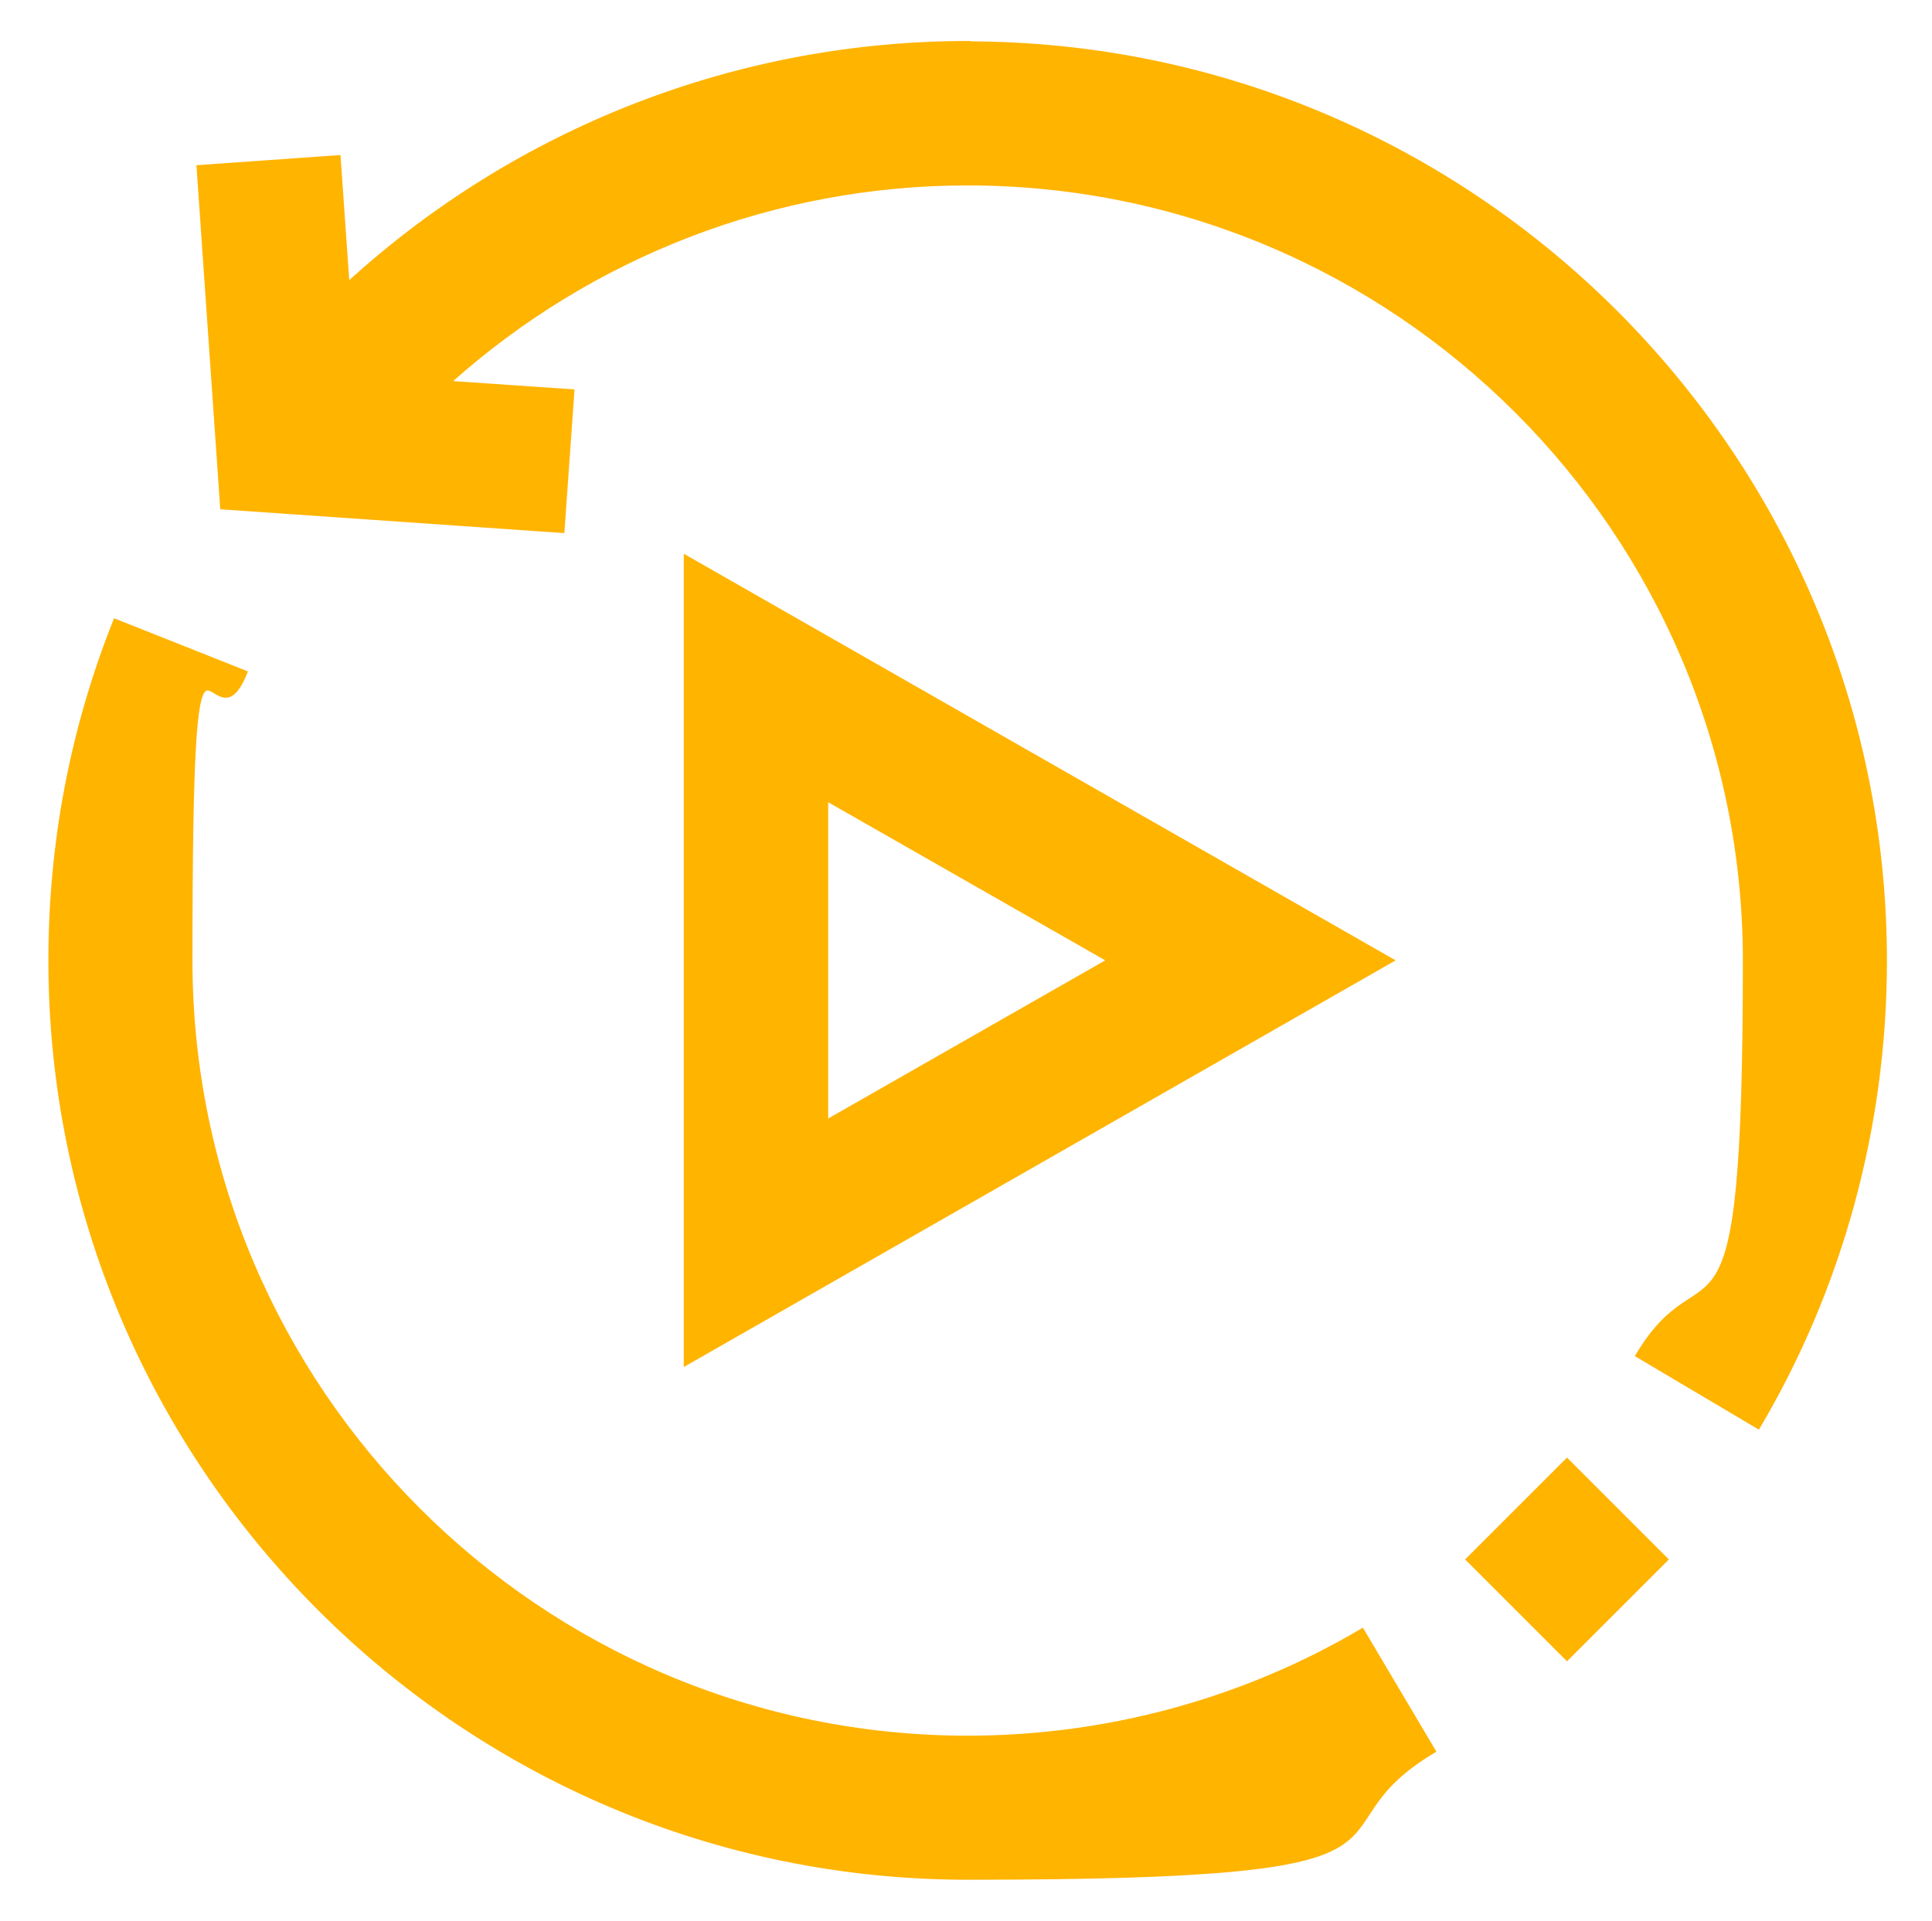 <?xml version="1.0" encoding="UTF-8"?>
<svg xmlns="http://www.w3.org/2000/svg" version="1.1" viewBox="0 0 523 520">
  <defs>
    <style>
      .cls-1 {
        fill: #ffb400;
        stroke: #ffb400;
        stroke-miterlimit: 10;
        stroke-width: .8px;
      }

      .cls-2 {
        display: none;
      }
    </style>
  </defs>
  <g id="rack_kivitel" data-name="rack kivitel" class="cls-2">
    <g>
      <path class="cls-1" d="M514.8,157.1c-.1-.9-.6-1.7-1.7-2.2-2.6-.2-5.5-.4-8.3-.5-7.9-.3-15.8-.1-23.7-.6-4.6-.3-9.3-.1-13.9-.3-2.6,0-5.1-.3-7.7-.4-4.7-.1-9.5-.1-14.2-.2-2.7,0-5.3-.3-8-.4-4.6-.1-9.3-.1-13.9-.2-2.5,0-4.9-.3-7.4-.4-5-.1-10.1-.1-15.1-.2-2.3,0-4.5-.3-6.8-.4-6.9-.3-13.8-.1-20.7-.5-7.7-.5-15.4-.2-23.1-.6-7-.4-14-.2-21-.6-7.6-.5-15.2-.1-22.8-.6-7-.4-14-.1-21-.6-7.5-.5-15-.1-22.5-.6-7.1-.4-14.2-.1-21.3-.6-7.6-.5-15.2-.1-22.8-.6-3.9-.3-7.9-.3-11.8.4-4,.6-8,.9-12,1.4-3.9.5-7.8,1-11.7,1.5-4,.5-8,.9-12.1,1.4-2,.2-3.9.5-5.9.7-4,.5-8,1.1-12,1.5-4,.5-8,.9-12.1,1.4-5.7.7-11.4,1.4-17,2.1-4.9.6-9.8,1.2-14.7,1.8-6.6.8-13.1,1.6-19.7,2.4-2.4.3-4.7.5-7.1.8-2.1.2-4.1.5-6.2.8-4.2.5-8.4,1-12.6,1.6-1.8.2-3.5.6-5.3.6-5.1,0-10.3.2-15.4-.4-.8,0-1.6,0-2.4,0-3.4.4-6.9.7-10.3,1.2-2.1.3-4.1.2-6.2.1-3.1-.2-6.1-.2-9.2-.3-1.5,0-2.7.5-3.5,2.4v4.9c-1,.5-1.8,1-2.6,1.4-2.5,1.2-4.3,3.1-5.5,5.6-.9,1.9-1.4,3.9-1.6,6-.2,2.3,0,4.5,0,6.8.2,5.5.2,11.1.5,16.6.3,6.3.3,12.6.6,18.9.3,5.5.2,11.1.6,16.6.3,6.1.3,12.2.6,18.4.3,5.6.2,11.3.6,16.9.4,7.3.5,14.6.7,21.9,0,1.6,0,3.2.1,4.7.1,1.7.3,3.3.6,5,.4,2.3,1.5,4.3,3,6.1,1.1,1.3,2.5,2.2,4.2,2.5,1,.1,2,.3,2.9.3,4.1.3,8.3.5,12.4.7.4,0,.8,0,1.2.1,3,.5,6.1.4,9.2.5,1.2,0,2.4,0,3.6,0,3.9.3,7.9.7,11.8,1,4.1.3,8.3.5,12.4.8.3,0,.6,0,.9,0,4,.3,8.1.7,12.1,1,4,.3,8.1.5,12.1.8.3,0,.6,0,.9,0,4.2.3,8.5.7,12.7,1,3.8.3,7.7.5,11.5.7,3.9.3,7.9.7,11.8,1,4.1.3,8.3.5,12.4.8.3,0,.6,0,.9,0,3.7.3,7.5.7,11.2.9,4.1.3,8.3.5,12.4.8.3,0,.6,0,.9,0,4,.3,8.1.7,12.1,1,4,.3,8.1.5,12.1.8.3,0,.6,0,.9,0,3.9.3,7.9.7,11.8.9,4,.3,8.1.5,12.1.7.3,0,.6,0,.9,0,3.9.3,7.9.7,11.8.9,4,.3,8.1.5,12.1.7.3,0,.6,0,.9,0,3.9.3,7.9.7,11.8,1,4,.3,8.1.5,12.1.7.3,0,.6,0,.9,0,4,.3,8.1.7,12.1,1,4,.3,8.1.5,12.1.8.3,0,.6,0,.9,0,3.9.3,7.9.7,11.8.9,4,.3,8.1.5,12.1.7.3,0,.6,0,.9,0,4.1.3,8.3.7,12.4,1,3.8.3,7.7.5,11.5.7,5.1.4,10.2.7,15.4,1.1.6,0,1.2,0,1.8.1,3.6.3,7.2,1,10.9,1.2,4.1.2,8.3.6,12.4.9,3.1.2,6.3,0,9.4.6.4,0,.8,0,1.2,0,1.9.1,3.7.3,5.6.4,1.4,0,2.8.2,4.1.2,1.7,0,3-.7,3.8-2.6,0-.8,0-1.8,0-2.8,0-2,0-4,0-5.9,0-.7.2-1.3.2-2.1.8-.4,1.5-.7,2.2-1,1.7-.7,3.5-1.4,5.2-2.1,23.7-9.5,47.5-19.1,71.2-28.6,7.8-3.1,15.6-6.3,23.4-9.4,1.1-.4,2.3-.7,3.2-1.8.4-1,.4-2.1.5-3.3.3-8.5.1-17,.5-25.5.4-9.1.2-18.2.6-27.2.4-7.8.2-15.6.5-23.4.4-9.1.2-18.2.6-27.2.2-4.3.2-8.7.2-13,0-1,0-2,0-2.7.5-.9.8-1.5,1.1-2,.2-2.6.3-5.2.4-7.8,0-.7,0-1.4-.1-2.1ZM52.1,166.2c4,.3,7.9-.2,11.8-.6,4.6-.5,9.2-1.1,13.8-1.7,3.9-.5,7.8-1,11.7-1.5,2-.2,3.9-.5,5.9-.7,5.7-.7,11.4-1.3,17.1-2,4-.5,8-1.1,12-1.6,4-.5,8-.9,12.1-1.4,4.1-.5,8.2-1,12.3-1.6,2.4-.3,4.7-.5,7.1-.8,2-.2,3.9-.4,5.9-.7,5.7-.7,11.4-1.5,17-2.1,4-.5,8-.9,12.1-1.4,4-.5,8-1.1,12-1.5,4.1-.4,8.2-1.1,12.4-.8,1.5.1,3,0,4.4,0,5.4.2,10.9.4,16.3.5,1.8,0,3.6,0,5.3,0,5.5.2,11.1.4,16.6.5,1.8,0,3.6,0,5.3,0,5.5.2,11.1.4,16.6.5,1.8,0,3.6,0,5.3,0,5.5.2,11.1.4,16.6.5,1.8,0,3.6,0,5.3,0,5.5.2,11.1.4,16.6.5,1.8,0,3.6,0,5.3,0,5.5.2,11.1.4,16.6.5,1.8,0,3.6,0,5.3,0,5.5.2,11.1.4,16.6.5,1.8,0,3.6,0,5.3,0,5.5.2,11.1.4,16.6.5,1.8,0,3.6,0,5.3,0,5.5.2,11.1.4,16.6.5,1.8,0,3.6,0,5.3,0,5.5.2,11.1.4,16.6.5,1.8,0,3.6,0,5.3,0,5.5.2,11.1.4,16.6.5,1.9,0,3.8,0,5.6,0,5.4.2,10.9.4,16.3.5,1.8,0,3.6,0,5.3,0,5.6.2,11.3.4,16.9.5,2.5,0,4.9,0,7.4.2-7.1,1.7-14.3,2.9-21.4,4.3-7.3,1.4-14.5,2.8-21.8,4.2-7.2,1.4-14.3,2.7-21.5,4.1-7.3,1.4-14.5,2.8-21.8,4.1-7.2,1.4-14.3,2.7-21.1,4-1.6-.2-2.9-.3-4.2-.4-2-.1-3.9-.2-5.9-.2-1.4,0-2.8.2-4.1.4-2.2.4-4.5.8-6.7,1.2-.8.1-1.6.3-2.3.2-3.4-.4-6.9-.3-10.4-.4-4.2-.2-8.5-.3-12.7-.5-1.5,0-3,0-4.4,0-4.5-.2-9.1-.3-13.6-.5-1.5,0-3,0-4.4,0-4.4-.2-8.9-.3-13.3-.5-1.6,0-3.2,0-4.7,0-5.9-.2-11.8-.4-17.8-.6-4.4-.2-8.9-.3-13.3-.5-1.4,0-2.8,0-4.1,0-4.5,0-9.1-.3-13.6-.5-1.5,0-3,0-4.4,0-4.5-.2-9.1-.3-13.6-.5-1.4,0-2.8,0-4.1,0-4.5-.2-9.1-.3-13.6-.5-1.5,0-3,0-4.4,0-4.4-.2-8.9-.3-13.3-.5-1.6,0-3.2,0-4.7,0-5.9-.2-11.8-.4-17.8-.6-6-.2-12-.4-18.1-.6-4.3-.2-8.7-.3-13-.5-1.5,0-3,0-4.4,0-4.5-.2-9.1-.3-13.6-.5-1.4,0-2.8,0-4.1,0-4.5-.2-9.1-.3-13.6-.5-1.5,0-3,0-4.4,0-4.4-.2-8.9-.3-13.3-.5-1.5,0-3,0-4.4,0-4.4-.2-8.9-.3-13.3-.5-1.5,0-3,0-4.4,0-4.4-.2-8.9-.3-13.3-.5-1.5,0-3,0-4.4,0-5.6-.2-11.2-.4-16.9-.6,0-.1,0-.2-.1-.3,2.2,0,4.3-.3,6.5-.1ZM13.3,167.4c.3-.2.4-.4.6-.4,2.3,0,4.5,0,6.8,0,.7,0,1.3.2,2,.4-.2.3-.2.6-.4.6-2.9,1.3-5.6,2.8-8.8,3.8-.2-.4-.5-.7-.5-1.1,0-1.2-.3-2.3.2-3.4ZM17.4,318.7c-2,.4-3.5.3-4.9-.2-1-.4-1.8-.9-2.3-1.8-.5-.8-1-1.7-1.4-2.6-.9-2.1-1.2-4.4-1.2-6.7-.2-6.7-.3-13.4-.7-20.1-.4-6.8-.3-13.6-.7-20.4-.3-4.9-.2-9.9-.5-14.8-.4-7-.3-14-.7-21-.3-4.6-.2-9.3-.5-13.9-.4-7-.4-14-.7-21,0-2.7-.2-5.3-.3-8,0-2,.3-3.9.8-5.9.3-1.2.9-2.4,1.4-3.6.8-1.7,2.1-2.9,3.8-3.6,1.1-.5,2.2-1,3.2-1.5,3.8-1.7,7.6-3.3,11.3-5.1,2.2-1,4.5-1.6,6.8-1.7.9,0,1.7,0,2.6-.1-4.6,2.1-9.1,4.2-13.7,6.3-.8.4-1.6.8-2.4,1.1-2.2.9-3.7,2.6-4.8,4.6-1.5,2.6-2.2,5.5-2.2,8.5,0,4.4,0,8.9.2,13.3.1,4.3.3,8.7.4,13,.2,7.8.4,15.6.8,23.4.2,4.8.2,9.7.5,14.5.4,7.2.3,14.4.7,21.6.3,4.9.2,9.9.5,14.8.3,6.3.5,12.6.6,18.9,0,1.8.3,3.6.6,5.3.4,1.8,1,3.6,2.1,5.2.3.4.7.7.6,1.3ZM13.4,202.1c.3,7.9.3,15.8.8,23.7.3,5.6.2,11.3.5,16.9.4,6.5.3,13,.6,19.5.4,6,.2,12.1.6,18.1.4,6.3.2,12.6.6,18.9.2,3.6.3,7.1.4,10.7,0,.3,0,.6-.1.9-.3-1.1-.3-2.2-.4-3.3-.5-6.3-.3-12.6-.7-18.9-.3-6.2-.2-12.4-.6-18.7-.3-5.3-.2-10.7-.5-16-.4-7-.3-14-.7-21-.3-5.8-.2-11.7-.6-17.5-.4-6.2-.3-12.4-.6-18.7,0-2.5-.2-4.9-.3-7.4,0-.6,0-1.2,0-1.8,1,4.8.8,9.7,1,14.5ZM13.1,183.7c.4.1,0,.4,0,.5,0-.2,0-.4,0-.5ZM16.9,242.7c-.3-5.1-.2-10.3-.5-15.4-.4-6.7-.3-13.4-.7-20.1-.3-6.1-.3-12.2-.5-18.4,0-1.5,0-3,.1-4.4,0-1.5.6-2.9,1.3-4.2.6-1,1.4-1.7,2.5-1.9,3.4-.5,6.8-.9,10.3-1.3.2,0,.4,0,.7.2.8.9.9,2,.6,3.3-1.2.7-2.6.7-4,.9-1.3.2-2.5.4-3.8.5-2.1.2-3.4,1.5-4.3,3.3-.3.6-.6,1.3-.7,2-.2,1.5-.4,2.9-.4,4.4,0,4.2.3,8.5.4,12.7.2,8.1.4,16.2.8,24.3.3,5,.2,10.1.5,15.1.4,7.2.3,14.4.7,21.6.3,5.2.2,10.5.5,15.7.4,7.2.4,14.4.7,21.6,0,1.5.2,3,.4,4.4.3,2.5,1.2,3.7,3.7,5.1,3,0,5.8-1.7,8.8-1.6.8,1.4.8,1.4.4,3.3-.4.2-1,.5-1.5.6-2.7.7-5.3,1.4-8,2.1-1.1.3-2.1.4-3.3,0-1.2-.6-1.7-1.8-2.1-3.1-.5-1.5-.7-3.1-.7-4.7,0-2.6,0-5.1-.1-7.7-.4-6.9-.3-13.8-.7-20.7-.3-5.3-.2-10.7-.5-16-.4-7.2-.3-14.4-.7-21.6ZM28.2,296.6c-.4-4.2-.3-8.5-.4-12.7-.2-4.8-.4-9.7-.5-14.5,0-3.1,0-6.1-.2-9.2-.4-6-.3-12-.6-18-.3-6.5-.3-13-.6-19.5-.3-6.8-.4-13.6-.6-20.4-.2-5.2-.4-10.5-.6-15.7,0-.3.1-.6.2-1.1,2.3-.1,4.4-1,6.5-.6,1.2,1,1.4,2.3,1.4,3.6,0,2.4,0,4.7.2,7.1.2,8.2.3,16.4.8,24.6.3,6.5.2,13,.6,19.5.4,6.5.2,13,.6,19.5.4,6.5.2,13,.6,19.5.4,6.5.3,13,.5,19.5,0,1.4,0,2.8,0,4.1,0,1.1-.1,2.2-1.2,3.3-3,1.2-6.5,1.6-9.9,2.7-.3-.4-.6-.7-.8-.9.2-.3.3-.5.4-.5,2.8-1,3.6-3.2,3.7-5.8,0-1.5,0-3,0-4.4ZM24.8,232.4c.3,6.5.3,13,.6,19.5.3,6.2.3,12.4.6,18.7.3,6.9.4,13.8.6,20.7.1,3.1.3,6.1.4,9.2,0,1.2,0,2.4-.6,3.5-.2.3-.4.7-.7,1.1-.5,0-1.1,0-1.6.1-1-2.5-1.2-6.7-.9-14.1.3-.4.6-1,1-1.6.9-1.3.8-2.6,0-3.9-.3-.5-.7-1-1-1.4-.6-1.3-.6-2.6-.6-3.9,0-4.4,0-8.9-.3-13.3-.3-5.6-.2-11.3-.5-16.9-.4-6.9-.3-13.8-.7-20.7-.3-5.5-.3-11.1-.5-16.6,0-1.7-.2-3.4-.3-5,0-1.6,0-3.2,0-4.9.4-.6.9-1.4,1.5-2.3v-2.5c-.6-.8-1.1-1.7-1.6-2.5-.3-2.3-.3-4.5-.2-6.8,0-1.1.2-2.2,1.5-2.9.4,0,.9,0,1.6.2.1.8.3,1.4.3,2.1,0,2,0,4,.1,5.9.5,6.9.3,13.8.7,20.7.3,5.8.2,11.7.5,17.5ZM23.4,286.4v2.1c-.6-.6-.4-1.1,0-2.1ZM20.5,198.6v1.7c-.6-.6-.3-1.2,0-1.7ZM18.1,315.4h0s0,0,0,0ZM38.9,319.5c-.5.1-1,.3-1.4.3-4.7-.3-9.5-.6-14.2-.9-2.3-.1-4.2-.9-5-3.3.4.4.9.7,1.3,1.1,1.2,1.1,2.6,1.6,4.1,1.2,3.8-.9,7.6-2,11.5-3,.3,0,.5-.3.7-.5.6-2.2.6-2.9,0-5.3-.2-.2-.5-.3-.7-.5-3.5,0-6.8,2-10.4,1.9-.2-.4-.4-.7-.7-1.2,3.3-.3,6.3-1.3,9.4-2,2.6-.7,3.8-2.1,4-4.8,0-.5,0-1,0-1.5-.1-5.4,0-10.9-.4-16.3-.3-5.9-.2-11.8-.5-17.8-.4-7.5-.3-15-.7-22.5-.3-6.3-.2-12.6-.6-18.9-.4-6.5-.2-13-.6-19.5-.3-5.5-.3-11.1-.5-16.6,0-1.1-.2-2.2-.5-3.2-.3-1.4-1.2-2.5-2.9-3-3.2.4-6.6.9-10,1.3-.3-.5,0-.8.4-1,1-.6,2-.7,3.1-.8,1.9-.2,3.7-.4,5.6-.7.7-.1,1.3-.4,1.8-.6q.7-2.3,0-5.5c-.4-.2-.9-.4-1.5-.5-.7,0-1.4,0-2.1.1-2.7.3-5.5.7-8.2,1.1-1.2.2-2.3.5-3.5.7-.2.1-.3.3-.5.4.1-.2.3-.3.4-.5.5-.4,1-1,1.6-1.3,5-2.3,10.1-4.6,15.1-6.9.3-.2.7-.2,1-.2.7.5.6,1.2.6,1.7,0,3.2,0,6.3.2,9.5.4,6.8.2,13.6.6,20.4.3,5.8.2,11.7.5,17.5.4,7.2.3,14.4.7,21.6.4,6.8.2,13.6.6,20.4.4,6.5.2,13,.6,19.5.4,6.8.2,13.6.6,20.4.3,5.6.3,11.3.5,16.9,0,.8,0,1.6,0,2.5ZM358.2,342.7c-.9,0-1.8,0-2.7,0-2.4-.2-4.7-.3-7.1-.5-3.8-.3-7.7-.6-11.5-1-.3,0-.6,0-.9,0-3.9-.3-7.9-.5-11.8-.8-3.8-.3-7.7-.6-11.5-1-.2,0-.4,0-.6,0-4-.2-8.1-.5-12.1-.8-3.9-.3-7.9-.6-11.8-.9-.3,0-.6,0-.9,0-4-.2-8.1-.5-12.1-.8-3.8-.3-7.7-.6-11.5-.9-.3,0-.6,0-.9,0-4.1-.3-8.3-.5-12.4-.8-3.8-.3-7.7-.6-11.5-.9-.2,0-.4,0-.6,0-3.9-.3-7.9-.5-11.8-.8-4-.3-8.1-.6-12.1-1-.3,0-.6,0-.9,0-4-.3-8.1-.5-12.1-.8-3.9-.3-7.9-.6-11.8-1-.2,0-.4,0-.6,0-4-.3-8.1-.5-12.1-.8-4-.3-8.1-.6-12.1-1-.2,0-.4,0-.6,0-4-.3-8.1-.5-12.1-.8-3.8-.3-7.7-.6-11.5-.9-.3,0-.6,0-.9,0-4-.3-8.1-.5-12.1-.8-4-.3-8.1-.6-12.1-1-.2,0-.4,0-.6,0-4-.3-8.1-.5-12.1-.8-4-.3-8.1-.6-12.1-1-.3,0-.6,0-.9,0-4-.2-8.1-.5-12.1-.8-3.8-.3-7.7-.6-11.5-.9-.2,0-.4,0-.6,0-4-.3-8.1-.5-12.1-.8-3.3-.2-6.7-.4-10-.7-1,0-2-.2-2.9-.9-.3-1.1-.2-2.3-.3-3.4,0-3.2,0-6.3-.2-9.5-.4-6.8-.2-13.6-.6-20.4-.4-6.6-.2-13.2-.6-19.8-.4-6.7-.2-13.4-.6-20.1-.4-6.5-.2-13-.6-19.5-.4-6.7-.2-13.4-.6-20.1-.4-6.6-.3-13.2-.6-19.8-.2-4.7-.3-9.5-.5-14.2,0-1.2-.2-2.4.4-3.6.4,0,.9-.2,1.4-.3.9,0,1.8,0,2.7,0,4,.2,8.1.3,12.1.5,3,.1,5.9.2,8.9.4,2,0,3.9.1,5.9.2,5.9.2,11.8.4,17.8.6,8.9.3,17.8.3,26.7.8,6,.3,12.1.3,18.1.6,6,.3,12.1.3,18.1.6,6,.3,12.1.3,18.1.6,6,.3,12.1.3,18.1.6,6,.3,12.1.3,18.1.6,6.1.3,12.2.3,18.4.6,5.8.3,11.7.3,17.5.6,6.2.3,12.4.3,18.7.6,5.7.3,11.5.2,17.2.6,6.3.4,12.6.3,19,.6,5.7.3,11.5.3,17.2.6,6.2.3,12.4.3,18.7.6,5.8.3,11.6.4,17.5.5,3.5,0,6.9.3,10.4.5,5.6.2,11.3.4,16.9.6.3,0,.6,0,1,.2-.1.3-.2.6-.3.7-2.7,1.8-5.3,3.7-8.1,5.4-2.9,1.8-5,4.2-6,7.4,0,.2-.2.3-.3.5-.5-.2-.2-.6-.3-.9-.2-.8-.2-1.6-.4-2.3-.9-2.5-2.5-4-5.2-4.1-3.4-.2-6.9-.4-10.4-.5-4.4-.2-8.9-.4-13.3-.5-1.1,0-2.2,0-3.3,0-3.7-.1-7.3-.1-11-.4-3.6-.3-7.3,0-11-.3-6.5-.4-13-.3-19.5-.7-5.1-.3-10.3-.2-15.4-.5-6.1-.4-12.2-.2-18.4-.6-5.2-.3-10.5-.2-15.7-.6-5.9-.4-11.9-.2-17.8-.6-4.7-.3-9.5-.2-14.2-.5-6.4-.4-12.8-.3-19.2-.7-6.2-.4-12.4-.2-18.6-.7-4-.3-5.9,2.8-5.9,5.5,0,2.6,0,5.1.1,7.7,0,.5.2,1,.1,1.5-.3,5.2.3,10.5.2,15.7,0,5.1,0,10.3,0,15.4,0,1.8.2,3.5.3,5.3,0,.5,0,1,0,1.5-.2,5.4.2,10.9.1,16.3,0,5.3,0,10.7.1,16,0,1,.1,2,.2,3,0,.6.2,1.2,0,1.8-.3,2.1,0,4.1,0,6.2,0,3.1,0,6.1.1,9.2,0,5,0,10.1.1,15.1,0,3.7.2,7.5.3,11.2,0,1.9.1,3.8.1,5.6,0,3.3,1.9,5.6,5.2,6.2.3,0,.6,0,.9.1,3.5.2,7.1.4,10.6.7,4.2.3,8.5.6,12.7,1,.3,0,.6,0,.9,0,4.1.2,8.3.5,12.4.8,3.8.3,7.7.6,11.5.9.3,0,.6,0,.9,0,4.2.3,8.5.5,12.7.8,4,.3,8.1.6,12.1.9.3,0,.6,0,.9,0,4.2.3,8.5.5,12.7.8,3.9.3,7.9.6,11.8.9.3,0,.6,0,.9,0,4.2.3,8.5.5,12.7.8,3.9.3,7.9.6,11.8.9.3,0,.6,0,.9,0,4.2.3,8.5.5,12.7.8,4.1.3,8.3.6,12.4.9.3,0,.6,0,.9,0,4.1.2,8.3.5,12.4.8,4.1.3,8.3.7,12.4,1,2.7.2,5.3.4,8,.5,1.4,0,2.7-.3,3.8-1.3.3-.3.6-.4,1.3-1,0,3.4.7,6.2,1.6,8.7-.2.7-.6.7-1,.7ZM163.3,286.9c-.5-4.7-.2-9.5-.3-14.2-.1-4.5,0-9.1-.1-13.6,0-1.2-.1-2.4-.2-3.5,0-1.4,0-2.8,0-4.1,0-.7.1-1.4,0-2.1-.5-5.2-.2-10.5-.3-15.7-.1-6-.2-12-.3-18.1-.1-6.4-.2-12.8-.3-19.2,0-3,0-5.9,0-8.9,0-1.1,0-2.2.1-3.3,0-1.3.7-2.2,2.2-2.9,2.5-.2,5.2,0,8,0,4.1.1,8.3.3,12.4.5,4.2.2,8.5.4,12.7.5,8.3.3,16.6.4,24.9.8,5.4.3,10.9.3,16.3.6,5.6.3,11.3.3,16.9.6,5.6.3,11.3.3,16.9.6,5.4.3,10.9.3,16.3.6,5.6.3,11.3.3,16.9.6,5.6.3,11.3.3,16.9.6,5.5.3,11.1.3,16.6.6,4.5.2,9.1.4,13.6.5.6,0,1.2,0,1.8.1,1.8.4,2.9,1.6,3.2,3.4.1.9.1,1.8.1,2.7,0,15.3,0,30.6-.2,45.9,0,4.5,0,9.1,0,13.6-.1,13.1-.3,26.3-.4,39.4,0,11.6,0,23.1-.1,34.7,0,1,0,2,0,3-.2,1.8-1.4,3.3-3.5,3.3-1.7,0-3.4-.1-5-.2-1.6,0-3.1-.3-4.7-.4-4.5-.3-9.1-.7-13.6-1-.3,0-.6,0-.9,0-4.2-.3-8.5-.5-12.7-.8-4-.3-8.1-.6-12.1-1-.3,0-.6,0-.9,0-4.2-.3-8.5-.5-12.7-.8-4-.3-8.1-.6-12.1-1-.2,0-.4,0-.6,0-4.2-.3-8.5-.5-12.7-.8-3.9-.3-7.9-.6-11.8-.9-.3,0-.6,0-.9,0-4.2-.3-8.5-.5-12.7-.8-4-.3-8.1-.6-12.1-1-.2,0-.4,0-.6,0-4.1-.3-8.3-.5-12.4-.8-4.1-.3-8.3-.6-12.4-1-.2,0-.4,0-.6,0-4.1-.3-8.3-.5-12.4-.8-4.1-.3-8.3-.6-12.4-.9-1.4-.1-2.8-.2-4.1-.2-2.2,0-4.3-.3-6.4-.7-1.7-.9-2.1-2.2-2.3-3.6-.2-1-.2-2-.2-3,0-5.9-.1-11.9-.2-17.8,0-1.1,0-2.2-.2-3.3-.2-1.5-.3-2.9,0-4.4,0-.6.1-1.2,0-1.8ZM367.7,337.7c.3,2,.8,3.9,1.7,5.7.1.2.2.5.2.8-.2.1-.4.3-.6.3-2.2-.2-4.3-.4-6.2-.6-1.3-.6-1.7-1.4-2.1-2.4-.9-2.2-1.3-4.5-1.5-6.9,0-1.6,0-3.2,0-4.7,0-8.3,0-16.6,0-24.9.6-32.9.4-65.8.6-98.7,0-3.7.2-7.3,1-10.9.3-1.2.6-2.3,1-3.4.7-2,1.9-3.6,3.7-4.8,3.5-2.2,6.9-4.5,10.4-6.9,1.2-.8,2.6-1.4,4.1-1.6,2.5-.4,5-1,7.6-1.4,1-.2,2-.1,3-.2-.4.7-1,.9-1.6.9-1.4,0-2.5.6-3.5,1.3-3.8,2.5-7.5,5.1-11.3,7.6-1.8,1.2-3,2.8-3.8,4.8-1.1,2.8-1.7,5.7-1.9,8.6,0,.6,0,1.2,0,1.8-.3,11.7-.4,23.5-.4,35.3,0,16.4,0,32.8-.2,49.2-.3,14.7-.3,29.4-.4,44.1,0,2.4,0,4.7.4,7.1ZM386.9,273.4c0,9.1,0,18.2-.1,27.3,0,3.4-.2,6.7-.3,10.1,0,.8,0,1.6,0,2.4,0,9.3-.1,18.6-.2,27.8,0,1.1.2,2.2-.4,3.3-.5,0-.9.2-1.4.2-.7,0-1.4,0-2.1,0-2.6-.2-5.1-.4-7.7-.5-1.1,0-2.1-.4-2.5-1.6,1,.7,2.1.9,3.3.4,2.4-.9,4.8-1.9,7.2-2.8.3-.1.6-.5.8-.7-.3-.6-.7-.6-1.1-.4-1.5.6-2.9,1.1-4.4,1.7-.8.3-1.6.7-2.5.9-.6.2-1.3,0-1.9,0-.8-.7-1.2-1.5-1.3-2.4-.2-1.7-.5-3.3-.6-5,0-4.6-.1-9.3,0-13.9.5-14.8.3-29.6.4-44.4.1-9.3,0-18.6.1-27.8,0-5.7.2-11.4.3-17.2,0-9.9.2-19.7.2-29.6,0-1.9.3-3.7.7-5.6.3-1.4.8-2.9,2-4,2.9-1.3,6.3-1.1,9.4-2.5-.2-.3-.3-.6-.4-.9-3.3.5-6.4,1.1-9.6,1.9-.4-.3,0-.5.1-.6,3.8-2.6,7.7-5.2,11.5-7.8.2-.1.5-.2.8-.2.7.4.6,1.1.5,1.6,0,3.1-.2,6.1-.2,9.2-.1,16.5,0,33-.3,49.5-.2,10.6-.3,21.1-.4,31.7ZM404.2,190.3c0,12.1-.1,24.3-.3,36.4,0,5.5-.3,11.1-.3,16.6-.1,10.9-.2,21.7-.3,32.6,0,6.5-.3,13-.3,19.5-.1,12.1-.2,24.1-.3,36.2,0,4.2-.2,8.5-.4,12.7,0,.5-.2,1-.3,1.6-.5.2-.8.4-1.1.4-1.8,0-3.6,0-5.3,0-2.5-.2-5.1-.5-7.5-.7-.8-.9-.6-1.8-.6-2.7,0-4.4,0-8.9,0-13.3,0-3.4,0-6.7,0-10.1,0-6.8.3-13.6.3-20.4.1-14.5.2-29,.3-43.6,0-6.3.3-12.6.3-19,.1-14.6.2-29.2.3-43.9,0-3.7.2-7.3.3-11,0-.6.2-1.1.3-1.8.5-.1,1-.4,1.4-.3,2,0,3.9.1,5.9.2,1.6,0,3.2.1,4.7.3.7,0,1.3.2,1.8.3.8.8.7,1.6.7,2.4,0,2.6,0,5.1,0,7.7ZM512,171.3c0,3.2,0,6.3-.1,9.5-.2,8.6-.4,17.2-.6,25.8-.2,10.1-.3,20.1-.7,30.2-.4,8.5-.2,17-.6,25.5-.4,8.5-.4,17-.5,25.5,0,1,0,2-.4,2.8-.7,1-1.8,1.3-2.8,1.7-6.2,2.5-12.4,5-18.7,7.5-25.9,10.4-51.8,20.9-77.8,31.3-1.4.5-2.7,1.2-4.1,1.5-.6-.3-.8-.7-.8-1.3,0-2.2-.1-4.4,0-6.5.4-5.3.3-10.7.3-16,.1-10.7.1-21.3.2-32,0-4,.3-8.1.3-12.1.1-13.3.2-26.7.3-40,0-3.9.2-7.7.3-11.5,0-6.5.1-13,.2-19.6,0-.9,0-1.8.2-2.9,1.4-.4,2.5-.7,3.7-.9,18-3.8,35.9-7.5,53.9-11.3,14.1-3,28.2-5.9,42.3-8.9,1.1-.2,2.1-.5,3.2-.6.6,0,1.1,0,1.6,0,.7.8.6,1.6.6,2.4ZM512.7,166.6c0,0-.1.1-.2.2,0,0-.2.1-.3.1-1.1.3-2.1.5-3.2.8-33.8,7.1-67.5,14.1-101.3,21.1-.2,0-.4,0-.9-.1-.5-2.8.1-5.6-.3-8.4-.4-.5-.8-1-1.1-1.4-1.6-.8-3.1-.3-4.8-.8.3-.3.5-.5.7-.5,3-.6,6-1.2,9-1.8,8.1-1.5,16.3-3.1,24.4-4.6,11-2.1,22.1-4.1,33.1-6.2,7.9-1.5,15.9-3,23.8-4.5,6.4-1.2,12.8-2.4,19.2-3.6.8-.1,1.6-.3,2.5.2,0,.5.2,1.2.2,1.9,0,4.1-.3,6-.9,7.5Z"/>
      <path class="cls-1" d="M105,254.4c.3-.2.6-.5,1-.8,0-.5.2-1,.2-1.5,0-4.2-.1-8.5-.2-12.7,0-.7,0-1.4-.3-2-.3-.9-1-1.5-2.3-1.2-1.1,1.3-1.1,1.3-1.1,2.4,0,4.9,0,9.8.6,14.7.5.8.9,1.4,2.1,1.2ZM104.5,237.6c0,1,.2,1.6.2,2.2,0,3.9.1,7.9.1,11.8,0,.2-.1.3-.2.5-.1-.1-.3-.3-.3-.4-.1-4.5-.2-9.1-.3-13.6,0,0,.1-.1.5-.6Z"/>
      <path class="cls-1" d="M135.5,236.6c.4-.3.9-.8,1.3-1.1,0-.5.1-.8.1-1.1,0-4.4,0-8.9,0-13.3,0-.5,0-1-.2-1.5-.2-.9-.7-1.6-1.9-1.9-.9.3-1.4.9-1.7,2.1,0,4.2.1,8.9.2,13.5,0,.6.1,1.2.3,1.7.3.8.8,1.3,1.9,1.5ZM134.8,219.8c.2,0,.3,0,.5,0,0,.4.2.7.2,1.1.2,3.3.2,11.7,0,13.6-.1,0-.3-.1-.4-.2-.2-4.4-.3-8.8-.5-13.3,0-.4,0-.8.1-1.1Z"/>
      <path class="cls-1" d="M129.4,255.9c.5-.3.9-.5,1.4-.9.1-.6.2-1,.2-1.4,0-4.4,0-8.9,0-13.3,0-.5,0-1-.2-1.5-.3-.9-.8-1.6-1.9-1.6-.9.2-1.3.8-1.5,1.7,0,.4-.1.8,0,1.2,0,3.8,0,7.5.2,11.3,0,1.2,0,2.4.6,3.6.4.2.9.5,1.4.9ZM129.1,239.2c.6.5.5,1,.5,1.4.3,6,.3,10.6-.1,12.8,0,0-.2,0-.2-.1,0,0-.1-.2-.1-.3-.1-4.5-.3-9-.4-13.5,0,0,.1-.2.3-.4Z"/>
      <path class="cls-1" d="M149.1,277.6c-1.3-.1-1.9.5-2.1,1.5-.1.6-.2,1.2-.1,1.8,0,3.7,0,7.5.1,11.2,0,1,.2,1.9.3,3,.6.4,1.2.8,1.8,1.2.5-.4.9-.8,1.5-1.3,0-5.3,0-10.6-.1-16-.5-.5-1-1-1.4-1.3ZM149,293.9c-.2-.4-.3-.6-.3-.8,0-1.5,0-3-.1-4.4,0-2.5-.2-4.9-.3-7.4,0-.7,0-1.3,0-2,.2,0,.4,0,.6,0,0,.3.2.7.2,1,.3,4.8.2,11.4-.1,13.7Z"/>
      <path class="cls-1" d="M117.6,255c.2-.3.6-.6.8-.9,0-.5.1-.9.1-1.3,0-4.1,0-8.3,0-12.4,0-.7,0-1.4-.2-2-.2-.7-.5-1.3-1.3-1.5-.3,0-.6,0-1,0-.4.4-.7.8-1.2,1.3-.1,4.5,0,9,.1,13.6,0,.9.3,1.7.4,2.4.6.8,1.2,1.4,2.3,1ZM117,238.4c.3,4.7.2,9.2.3,13.6,0,.3-.1.5-.3,1.1-.2-.5-.3-.8-.3-1-.2-3.9-.3-7.9-.4-11.8,0-.5-.3-1.2.7-1.8Z"/>
      <path class="cls-1" d="M92.4,273.2c1,0,1.5-.4,1.8-1.1,0-.2.1-.4.1-.6,0-4.4,0-8.9-.1-13.3,0-.6,0-1.2-.2-1.8-.3-.9-.8-1.6-1.8-1.6-.9.2-1.3.8-1.5,1.6,0,.4,0,.8,0,1.2,0,4.7,0,9.5.6,14.5.5.4.9.8,1.3,1ZM92.3,256.6c.6,4.6.7,9.3.7,13.9,0,.2-.1.5-.4,1.4-.2-5.3-.4-10-.5-14.7,0-.2.2-.3.3-.5Z"/>
      <path class="cls-1" d="M84.2,233.1c.3.3.8.7,1.2,1,1.2-.2,1.7-.6,1.8-1.4.2-.7.3-1.4.2-2,0-3.6-.2-7.3-.3-10.9,0-.8,0-1.6-.2-2.4-.2-1-.8-1.8-1.9-1.8-1,.3-1.4.9-1.5,1.7-.1.8-.1,1.6-.1,2.4.2,4.2.3,8.5.5,12.7,0,.2.1.4.2.7ZM85.3,217.4c0,0,.2,0,.3.1,0,0,0,.2,0,.3.1,4.7.3,9.4.4,14.2,0,0-.1.2-.3.4-.2-.2-.3-.2-.3-.3-.1-4.8-.2-9.6-.4-14.5,0,0,.1-.1.2-.2Z"/>
      <path class="cls-1" d="M123.5,275.1c.5-.3.9-.5,1.5-.7.2-.8.4-1.4.4-2,0-.7,0-1.4,0-2.1,0-2.2-.2-4.3-.2-6.5,0-2,0-3.9-.1-5.7q-.8-1.1-1.9-1.6c-.9.1-1.4.7-1.6,1.5-.1.7-.2,1.4-.2,2.1,0,2,0,4,.1,5.9.1,2.6.3,5.1.5,7.8.5.4,1,.9,1.5,1.3ZM123.3,258.7c.6,0,.4.5.4.8,0,2.8,0,5.5.2,8.3,0,1.7.2,3.3.2,5,0,.2-.3.3-.6.6-.3-2.6-.4-12.4-.2-14.6Z"/>
      <path class="cls-1" d="M68.2,252.5c.3-.2.7-.5,1.1-.8.1-.6.2-.9.2-1.2,0-4.2-.1-8.5-.2-12.7,0-.7,0-1.4-.2-2-.3-.9-.8-1.6-1.9-1.5-1.2.4-1.5,1.4-1.5,2.6,0,4.8.1,9.6.6,14.3.4.9.9,1.5,2,1.4ZM67.3,236.4c0,0,.2,0,.2,0,.1.1.3.3.3.4,0,4.4.2,8.8.2,13.3,0,.1-.2.3-.4.6-.2-4.8-.3-9.4-.5-14,0,0,0-.2.1-.2Z"/>
      <path class="cls-1" d="M141.5,256.4c.5,0,.9-.1,1-.2,1-.6,1.1-1.4,1.2-2.2,0-1.3,0-2.6,0-3.8,0-2.9-.2-5.7-.3-8.6,0-.7,0-1.4-.1-2.1-.2-1-.8-1.8-1.9-1.8-.9.2-1.4.9-1.5,1.7-.1.7-.2,1.4-.1,2.1.1,4.2.3,8.5.4,12.7,0,.3.1.6.2,1,.3.3.7.7,1.1,1.1ZM141.6,240c.2.3.4.4.4.5.2,4.4.3,8.9.4,13.3,0,.1-.2.3-.6,1-.4-4.9-.2-9.2-.3-13.5,0-.4,0-.7.1-1.3Z"/>
      <path class="cls-1" d="M112.9,276.9c-.3-.9-.8-1.6-2-1.7-.4.3-.9.8-1.2,1.1,0,.4-.2.6-.2.8,0,4.4.1,8.9.2,13.3,0,.6.1,1.2.3,1.7.3.8.8,1.3,1.9,1.4.4-.3.8-.6,1.2-1,0-.6.2-1.1.2-1.6,0-4.2,0-8.5-.1-12.7,0-.5,0-1-.2-1.5ZM111.9,291.2c-.1,0-.2,0-.3,0,0-.3-.2-.6-.2-.8-.1-4.2-.3-8.5-.4-12.7,0-.2.1-.4.3-.7.2.2.5.4.5.6,0,2.8.1,5.5.2,8.3,0,1.8,0,3.5,0,5.3Z"/>
      <path class="cls-1" d="M146.4,236c.4.3.9.7,1.3,1.2,1.3-.3,1.7-.9,1.9-1.7.1-.6.2-1.2.1-1.8-.1-4.5-.3-9.1-.5-13.6,0-.2-.1-.4-.2-.6-.4-.6-.8-1.1-1.8-1.1-.7.2-1.2.7-1.4,1.5-.1.8-.2,1.6-.2,2.3.1,4.3.3,8.7.4,13,0,.2.1.4.2.8ZM147.6,220.5c.2.3.4.4.4.5.2,4.3.3,8.7.4,13,0,.4,0,.8-.2,1.2,0,0-.3.1-.6.2-.3-4.5-.1-9.1-.3-13.6,0-.4,0-.7.1-1.3Z"/>
      <path class="cls-1" d="M98.2,234.6c.3-.3.8-.6,1.2-1,0-.5.2-.9.2-1.3,0-4.4,0-8.8-.2-13.3,0-.5,0-1-.2-1.4-.3-.9-.8-1.6-1.8-1.6-.9.2-1.3.8-1.6,2.1,0,4.1.2,8.8.3,13.4,0,.6.1,1.2.3,1.7.3.8.8,1.3,1.9,1.4ZM97.4,218.1c0,0,.1,0,.2-.1.7.5.4,1.2.4,1.8,0,.8,0,1.6,0,2.3,0,.7,0,1.4,0,2.1,0,.7,0,1.4,0,2.1,0,.7,0,1.4,0,2.1,0,.8,0,1.6,0,2.4,0,.7.3,1.4-.3,2-.5-.7-.3-1.5-.3-2.3,0-4.1-.8-8.2-.2-12.3Z"/>
      <path class="cls-1" d="M86.6,253.4c.2-.2.6-.5,1.1-.9,0-.9.2-1.7.2-2.6,0-3.8,0-7.5-.2-11.3,0-.6,0-1.2-.2-1.8-.2-.9-.7-1.6-1.7-1.8-.9,0-1.4.7-1.8,1.9,0,4.2.2,8.9.3,13.5,0,.6.2,1.2.4,1.7.3.8.9,1.3,2,1.2ZM85.5,236.7c.4.4.7.5.7.6,0,1.6,0,3.1.1,4.7,0,2.6.1,5.1.1,7.7,0,.5.2,1-.3,1.3-.4-.4-.3-.9-.3-1.4,0-4.2-.6-8.4-.4-12.9Z"/>
      <path class="cls-1" d="M74.2,272.1c1.1-.1,1.6-.7,1.8-1.5.1-.7.2-1.4.1-2,0-2.3-.2-4.5-.3-6.8,0-1.8,0-3.5,0-5.3,0-1.2-.4-2.1-1.7-2.6-1.1,0-1.6.7-1.8,1.5-.2.8-.2,1.6-.2,2.3.1,4.1.3,8.2.5,12.4,0,.3.1.6.2,1,.4.3.9.7,1.3,1ZM74.2,256.2c0,.2.2.4.2.5.2,4.4.3,8.8.4,13.2,0,0,0,.2-.3.5-.2-.3-.4-.4-.4-.6,0-4.4-.2-8.8-.2-13.2,0-.1.2-.3.3-.4Z"/>
      <path class="cls-1" d="M136.2,275.7c.8-.2,1.2-.6,1.4-1.4.2-.7.2-1.4.2-2-.1-4.4-.3-8.8-.4-13.2,0-.2,0-.4-.2-.8-.4-.3-.8-.7-1.3-1.1-1.3.2-1.7.9-1.9,1.7-.1.6-.2,1.2-.1,1.8.1,4.3.3,8.6.4,13,0,.3.1.6.2.9.4.7.9,1.3,1.8,1.3ZM135.9,259.1c.4.9.3,1.8.3,2.6-.2,4,.6,8,.3,12.3-.4-.3-.6-.3-.6-.4-.1-4.7-.2-9.4-.3-14.1,0-.1.2-.3.3-.5Z"/>
      <path class="cls-1" d="M68.8,271.7c.3-.3.7-.7,1-1,0-.4.2-.7.1-1,0-4.3,0-8.7-.1-13,0-.6-.1-1.2-.3-1.7-.3-.8-.8-1.3-1.9-1.5-.4.3-.8.6-1.5,1.2.2,5.5-.1,10.8.6,15.8.6.9,1,1.4,2.1,1.3ZM68.4,255.8c0,2.2.1,4.3.2,6.5,0,2.1,0,4.1.1,6.2,0,.4,0,.7-.1,1.1,0,0-.2,0-.3,0,0-.4-.1-.7-.1-1.1,0-4.3-.5-8.6-.4-13.2.4.4.7.5.7.7Z"/>
      <path class="cls-1" d="M67,233.2c1,0,1.7-.5,1.8-1.3.2-.8.3-1.7.2-2.6,0-3.5-.2-7.1-.3-10.6,0-.7,0-1.4-.1-2-.2-1-.8-1.8-2-1.8-.9.3-1.3.9-1.5,1.7-.1.8-.1,1.6-.1,2.3.1,4,.3,8,.5,12.1,0,.3,0,.6.2,1.2.4.4.9.8,1.2,1.1ZM67.1,216.4c.1,1.1.2,1.5.2,2,0,4.2.4,8.4.3,12.6,0,0-.1,0-.6.4-.2-4.7-.2-9.1-.3-13.6,0-.3.1-.5.4-1.4Z"/>
      <path class="cls-1" d="M111,274.3c.5-.2.9-.4,1.4-.6.8-1.7.6-3.2.6-4.7,0-3.2-.2-6.3-.3-9.5,0-.8-.1-1.6-.2-2.2-.5-.9-1-1.5-1.9-1.5-1,.3-1.4,1-1.5,1.9,0,.7,0,1.4,0,2.1.1,3.9.2,7.9.4,11.8,0,.5.1,1,.2,1.5.5.4.9.7,1.4,1.1ZM111,257.9c0,.3.2.6.2.9.2,3.7.3,7.5.4,11.2,0,.7.3,1.5-.7,2.6-.2-5.1-.2-9.6-.2-14.1,0-.2.2-.3.3-.6Z"/>
      <path class="cls-1" d="M100.8,282.4c0-2.2,0-4.3-.3-6.6-.4-.4-.9-.8-1.3-1.2-1.3,0-1.8.6-2,1.5-.1.7-.2,1.4-.1,2.1.1,4.2.3,8.4.5,12.7,0,.3.1.6.3,1,.4.3.8.7,1.2,1,1.3-.2,1.8-.8,1.9-1.6.1-.7.1-1.4.1-2,0-2.3-.2-4.5-.3-6.8ZM99.3,291c-.5-4.8-.5-9.7-.5-14.6.7,0,.6.5.6.8,0,2.2,0,4.3.1,6.5,0,1.8.2,3.5.3,5.3,0,.7.2,1.3-.5,1.9Z"/>
      <path class="cls-1" d="M122.1,235.7c.3.1.6.1.9.2.4-.4.8-.7,1.2-1.1,0-.5.2-.8.2-1.2,0-4.4,0-8.8-.1-13.2,0-.5,0-1-.2-1.4-.3-.9-.8-1.6-2-1.7-.4.3-.9.8-1.3,1.1,0,.5-.1.9-.1,1.3,0,4.1,0,8.2.1,12.4,0,.8.2,1.6.3,2.3.1.6.5,1.1,1,1.4ZM122.3,218.8c.4.6.6.7.6.8.2,4.7.2,9.4.2,14.1-.6.3-.5-.2-.6-.4-.1-4.3-.3-8.6-.4-13,0-.4,0-.8.1-1.6Z"/>
      <path class="cls-1" d="M116.5,235.6c1.2-.4,1.7-1.1,1.8-2,0-.6,0-1.2,0-1.8-.1-4.2-.3-8.5-.4-12.7,0-.3-.1-.6-.1-.8-.4-.8-.9-1.4-2-1.3-.3.3-.8.6-1.1,1.1-.2.4-.3.9-.3,1.4.1,4.9.3,9.8.4,14.6.4.4.6.8.9,1,.2.2.5.3.8.4ZM116.5,218.8c0,.9.2,1.6.2,2.4-.1,4.1.7,8.2.2,12.5-.3-.3-.6-.4-.6-.6,0-1.6,0-3.1-.1-4.7,0-2.7,0-5.5-.1-8.2,0-.5-.2-1,.5-1.5Z"/>
      <path class="cls-1" d="M137.8,278.4c-.3-.9-.8-1.6-1.9-1.7-.2,0-.5.2-.7.3-.2.2-.4.4-.7.7-.2,2-.2,11.8,0,14.1,0,.8.3,1.5.4,2.1.6.8,1,1.3,2.1,1.2.3-.3.7-.7,1.1-1,0-.5.2-.9.2-1.3,0-4.3,0-8.7-.1-13,0-.5,0-1-.2-1.5ZM136.6,293.2c0,0-.2,0-.3,0,0-.4-.2-.7-.2-1.1,0-4.5-.7-9-.2-13.7.3.3.6.4.6.6,0,2.2.1,4.3.1,6.5,0,2.3,0,4.5,0,6.8,0,.3-.1.7-.2,1Z"/>
      <path class="cls-1" d="M76.2,275.1c-.1-.7-.4-1.3-1.1-1.7-.2-.2-.5-.2-.9-.3-.5.4-1,.9-1.5,1.3,0,5.3,0,10.6.6,15.8.5.6.9,1.2,2,1,.3-.3.7-.6,1-1,0-.9.1-1.6,0-2.4,0-3.6,0-7.3-.1-10.9,0-.6,0-1.2-.1-1.8ZM74.9,289c0-.2-.2-.3-.2-.5-.2-4.3-.3-8.6-.5-12.9,0-.2.1-.4.2-.7.3.2.4.2.4.3.1,4.5.2,9,.3,13.5,0,.1-.2.3-.3.4Z"/>
      <path class="cls-1" d="M110.4,235.4c.6-.5,1.1-.9,1.5-1.3,0-.5.2-.9.1-1.3,0-4.2,0-8.5-.1-12.7,0-.7-.1-1.4-.3-2-.2-.8-.8-1.3-1.9-1.5-.3.3-.8.6-1.3,1-.2,2.3-.2,12.3,0,14.5,0,.8.3,1.5.4,2.3.5.3,1,.7,1.6,1ZM109.8,218.5c.3.1.6.2.6.3.3,1.8.3,12.1,0,14.4-.3-4.8-.9-9.7-.5-14.6Z"/>
      <path class="cls-1" d="M60.8,232.8c1.1,0,1.5-.4,1.9-1.1,0-.3.1-.5.1-.8,0-4.4,0-8.9-.2-13.3,0-.7-.2-1.4-.5-2-.3-.7-.8-1.1-1.6-1.1-.9.2-1.3.8-1.5,1.6-.1.6-.1,1.2,0,1.8,0,3.2,0,6.5.2,9.7,0,1.4.3,2.7.4,4.1.5.4.9.8,1.2,1ZM61.2,216c.3,5.1.2,9.9.4,14.9-.3-.2-.5-.3-.5-.3-.2-4.3-.4-8.6-.5-12.9,0-.4-.2-1,.7-1.6Z"/>
      <path class="cls-1" d="M147.6,256.6c.3.1.6.2.9.3.4-.4.8-.7,1.2-1.1,0-.6.2-1.1.2-1.5,0-4.3,0-8.6-.1-13,0-.5,0-1-.2-1.5-.3-.9-.8-1.6-2-1.7-.4.3-.9.8-1.4,1.1,0,.7-.2,1.3-.2,1.9,0,3.9,0,7.9.1,11.8,0,.7,0,1.4.2,2,.1.7.5,1.3,1.2,1.6ZM147.7,240.6c0-.2.2-.5.3-.7.2.2.4.3.4.4.3,4.6.3,12.5,0,14.3-.4-1.9-.9-10.4-.6-14Z"/>
      <path class="cls-1" d="M61.9,252.3c.5-.5.9-.9,1.3-1.2,0-.4.2-.7.2-1,0-4.2,0-8.4-.2-12.7,0-1-.1-2-.8-3-.3-.2-.8-.4-1.4-.7-.5.5-.9.8-1.2,1.1-.3,2.6-.3,9,0,13.7,0,.9.2,1.7.4,2.7.6.4,1.1.7,1.8,1.1ZM61.5,235.8c.5,2.7.6,11.7.3,14-.7-3.2-.9-11.9-.3-14Z"/>
      <path class="cls-1" d="M94.5,276c-.1-.7-.5-1.3-1.1-1.6-.3-.1-.5-.2-.9-.3-.4.4-.8.7-1.2,1-.5,3.7-.2,13.7.5,16.5.4.3,1,.6,1.6,1,.5-.5.9-.8,1.3-1.2,0-.5.2-.9.2-1.3,0-4.1,0-8.3-.1-12.4,0-.6,0-1.2-.2-1.8ZM93.2,290.2c-.7-2.8-.9-11.6-.3-14,.5,2.7.6,11.6.3,14Z"/>
      <path class="cls-1" d="M79,233.6c.3.1.6.1,1,.2.3-.3.7-.6,1-.9.1-.5.2-.7.2-.9,0-4.4,0-8.8-.2-13.3,0-.7-.1-1.4-.4-2-.3-.8-.8-1.3-1.9-1.3-.3.3-.8.6-1.2,1,0,.6-.2,1.1-.2,1.5,0,3.9,0,7.9.2,11.8,0,.8.1,1.6.2,2.3.1.7.5,1.3,1.2,1.6ZM79,217.2c.3.3.6.5.6.6,0,.8,0,1.6,0,2.3,0,3.1.1,6.3.1,9.4,0,.6.2,1.3-.3,1.9-.1-.2-.3-.4-.3-.6-.2-4.1-.3-8.2-.5-12.3,0-.4,0-.8.1-1.4Z"/>
      <path class="cls-1" d="M82.2,274.9c-.5-.9-1-1.5-2-1.4-.8.3-1.3.9-1.4,1.7-.1.7-.1,1.4,0,2.1.1,3.8.3,7.7.4,11.5,0,.6.2,1.2.3,1.8.5.4.9.7,1.3,1.1,1.3-.2,1.7-.9,1.9-1.7.1-1,.2-2,.1-2.9,0-3.4-.2-6.7-.4-10.1,0-.8-.1-1.6-.2-2.2ZM80.7,290.4c-.3-5-.2-9.4-.3-13.8,0-.3.1-.5.2-.9.2.2.3.3.3.5.2,4.4.3,8.8.4,13.2,0,.1-.2.3-.7,1Z"/>
      <path class="cls-1" d="M104.4,273.7c.2.1.5.2.9.3.4-.4.8-.7,1.3-1.1,0-.6.1-.9.1-1.2,0-4.1,0-8.3-.1-12.4,0-.7,0-1.4-.3-2-.2-.5-.6-1-.9-1.4-.2-.2-.5-.2-1-.4-.5.4-1,.8-1.3,1.1,0,.5-.2.8-.2,1.1,0,4.1,0,8.3.1,12.4,0,.8.2,1.6.3,2.3.1.6.5,1.1,1,1.4ZM104.4,257.6c0-.1.2-.3.3-.4,0,0,.2,0,.2,0,.3,1.8.5,11.4,0,14.4-.4-4.7-.8-9.4-.6-14.1Z"/>
      <path class="cls-1" d="M55.4,232.6c.4-.3.8-.6,1.3-1,0-.6.2-.9.2-1.2,0-4.2-.1-8.5-.2-12.7,0-.7-.1-1.4-.3-2-.2-.8-.8-1.3-1.9-1.4-.3.3-.8.6-1.2,1,0,.6-.2,1.1-.2,1.5,0,4,.1,8.1.2,12.1,0,.7.1,1.4.3,2,.2.9.8,1.6,2,1.7ZM54.7,216.4c0,0,.3,0,.3,0,.1.4.3.7.3,1.1.3,3.9.2,11.2-.1,12.7-.6-3.5-.9-10.9-.5-13.9Z"/>
      <path class="cls-1" d="M125.3,277.6c-.3-.9-.8-1.6-2-1.7-.4.4-.9.8-1.2,1.2,0,.5-.1.8-.1,1.1,0,4.1,0,8.3.1,12.4,0,.7.1,1.4.2,2,.2.8.6,1.4,1.4,1.7,1,.2,1.5-.4,1.9-1.3,0-.3.1-.8.1-1.3,0-4.1,0-8.3-.1-12.4,0-.6,0-1.2-.2-1.7ZM124.2,292.4c-.8-3.8-1-11-.6-14.6.2.2.5.3.6.5,0,.3,0,.6,0,.9,0,4.1,0,8.3.1,12.4,0,.3,0,.6-.1.8Z"/>
      <path class="cls-1" d="M92.5,253.8c1.1-.4,1.5-1.3,1.6-2.3,0-1.3,0-2.6,0-3.8,0-2.6-.2-5.1-.3-7.7,0-1.1,0-2.2-.1-3-1.1-1.5-1.1-1.5-2.5-1.3-.7.4-.9,1.1-1,1.8,0,.5,0,1,0,1.5.1,4.1.3,8.3.4,12.4,0,.4.1.8.2,1.1.4.8.9,1.4,1.8,1.4ZM92,237c.1.7.3,1.2.3,1.7-.1,4.3.7,8.7.3,13,0,0-.1.1-.2.2q-.6-.8-.6-2.6c0-1,0-2,0-3,0-1.1,0-2.2,0-3.3,0-1,0-2,0-3,0-.9-.2-1.9.2-3.1Z"/>
      <path class="cls-1" d="M142.7,276.1c.4-.3.9-.8,1.2-1.1,0-.5.2-.8.1-1.1,0-4.4,0-8.9-.1-13.3,0-.5,0-1-.2-1.5-.3-.9-.8-1.6-2-1.7-.4.3-.8.6-1.3,1,0,.6-.2.9-.2,1.2,0,4.3,0,8.7.1,13,0,.7.1,1.4.3,2,.3.8.8,1.3,2,1.4ZM141.9,259.4c.2.2.5.3.6.5,0,.7,0,1.4.1,2.1,0,3.5,0,7.1,0,10.6,0,.6,0,1.1-.3,1.8-.6-3.1-.9-10.9-.5-14.9Z"/>
      <path class="cls-1" d="M129.3,236.2c.9-.3,1.3-1,1.4-1.8.1-.6.1-1.2.1-1.8,0-2.6,0-5.3-.1-7.9,0-2-.3-4.1-.5-6.2-.5-.4-1-.7-1.5-1.1-.5.3-1,.6-1.4.8-.6,1.2-.6,2.2-.6,3.3.1,3.7.2,7.4.4,11.2,0,.8.1,1.5.2,2.1.5.9.9,1.4,1.9,1.4ZM128.7,219.5c.1.1.3.2.3.3.6,7.2.6,12,0,14.3-.5-2.2-.6-12.1-.3-14.7Z"/>
      <path class="cls-1" d="M74.1,252.8c.9-.2,1.3-.8,1.5-1.7.1-.7.1-1.4.1-2.1-.1-4-.3-8.1-.4-12.1,0-.4-.1-.8-.2-1.3-.4-.4-.9-.8-1.4-1.3-1.4.4-1.8,1.2-1.9,2.1,0,1.3,0,2.6,0,3.8,0,2.2.2,4.3.3,6.5,0,1.6,0,3.1.1,4.4.6,1,1,1.6,2,1.6ZM73.7,236.2c.1.8.2,1.2.2,1.5,0,4.3.7,8.6.4,12.8-.7.3-.7-.2-.7-.5,0-3.9-.1-7.8-.2-11.7,0-.6,0-1.2.3-2.1Z"/>
      <path class="cls-1" d="M105.8,233.1c.1-.7.1-1.4,0-2.1-.1-3.9-.3-7.9-.4-11.8,0-.3,0-.6,0-.9-.2-.8-.6-1.5-1.4-1.8-1.1-.2-1.7.4-1.9,1.4-.2,1.3-.2,2.5-.2,3.8,0,2.7.2,5.3.3,8,0,1.3,0,2.6.1,3.8.4.5.8.9,1.2,1.5,1.5-.1,2-.9,2.2-1.9ZM103.9,218.3c.5,2.8.8,11.5.5,14.7-.2-.2-.5-.4-.5-.5,0-.6-.1-1.2-.1-1.8,0-3.7,0-7.4-.1-11.2,0-.4-.2-.9.3-1.3Z"/>
      <path class="cls-1" d="M52,273.6c0-.2,0-.4-.2-.8-.4-.3-.8-.8-1.2-1.2-1.3,0-1.8.7-2,1.6-.1,1.1-.2,2.1-.1,3.2,0,3.2.2,6.5.4,9.7,0,.7,0,1.4.2,2,.3.9.8,1.6,1.9,1.5.9-.2,1.3-.9,1.4-1.7,0-.5,0-1,0-1.5-.2-4.3-.3-8.6-.5-12.9ZM51.2,288.1c-.5-.2-.6-.3-.6-.3-.3-1.8-.4-11-.2-13.7,0,0,.2,0,.2,0,0,0,.1.2.1.2.2,3.6.3,7.2.5,10.9,0,.9,0,1.7,0,2.9Z"/>
      <path class="cls-1" d="M86.8,272.8c.4-.3.9-.7,1.3-1.1,0-.4.2-.6.2-.8,0-4.4-.1-8.9-.2-13.3,0-.6-.1-1.2-.3-1.7-.2-.6-.5-1.1-1.1-1.3-.3-.1-.6-.1-1-.2-.3.3-.7.6-1.1,1,0,.6-.2.9-.2,1.2,0,4.2,0,8.5.2,12.7,0,.7.1,1.4.3,2,.2.8.8,1.3,1.9,1.5ZM86,257.1c0-.2.1-.3.4-.9.4,2.4.6,10.6.4,14.3-.1.2-.4.2-.4,0-.4-4.4-.5-8.9-.5-13.3Z"/>
      <path class="cls-1" d="M46,273.1c-.2-.9-.7-1.6-1.7-1.8-.9.1-1.4.7-1.6,1.5-.1.8-.2,1.6-.1,2.3.1,3.9.3,7.9.5,11.8,0,.4.1.8.2,1.3.5.4,1,.8,1.4,1.1,1.1-.1,1.6-.7,1.8-1.6.1-.8.2-1.6.2-2.3,0-3.3-.2-6.7-.3-10,0-.8,0-1.6-.2-2.4ZM44.6,288c-.3-5-.2-9.4-.4-13.8,0-.2.1-.5.4-1.4,0,1.1.1,1.6.1,2.1.1,4.1.3,8.3.4,12.4,0,0-.1.1-.6.7Z"/>
      <path class="cls-1" d="M143.8,278c-.5-.3-.9-.7-1.3-1-.4.2-.7.2-.9.4-.3.1-.5.4-.5.4-.5,1.1-.6,2-.5,2.9,0,2.4.1,4.7.2,7.1,0,2.2,0,4.3.1,6.5.6.5,1,.9,1.4,1.3,1.2,0,1.7-.5,2-1.3.2-.6.2-1.4.2-2,0-3.1,0-6.1-.1-9.2,0-1.7-.1-3.3-.6-5ZM142.9,293.6c-.2-.2-.5-.3-.6-.5,0-.3,0-.6,0-.9,0-3.9,0-7.7-.1-11.6,0-.5,0-.9.3-1.4.7,3.4,1,9.8.5,14.4Z"/>
      <path class="cls-1" d="M131.6,278.3c0-.3-.1-.6-.3-1-.4-.3-.8-.7-1.2-1-.4,0-.7.1-.9.3-.2.1-.4.4-.6.5-.6,1.2-.5,2.5-.5,3.8,0,3,.2,6.1.3,9.1,0,1.2,0,2.3.2,3.5.6.5,1.1.9,1.6,1.3,1.3-.5,1.8-1.2,1.9-2.2,0-.5,0-1,0-1.5-.1-4.3-.3-8.6-.5-13ZM130.1,292.9c0-.3-.2-.7-.2-1-.3-6.4-.2-11.2.2-13.1.5,2.8.8,10.8,0,14.1Z"/>
      <path class="cls-1" d="M44.4,270.3c.9-.2,1.4-.8,1.5-1.6.1-.6.1-1.2.1-1.8-.1-4-.3-8-.4-12.1,0-.3,0-.6-.1-.9-.3-.9-.7-1.6-1.7-1.8-1,.2-1.5.9-1.7,1.8-.1.9,0,1.8,0,2.6.1,3.5.3,7.1.4,10.6,0,.5,0,1,.2,1.5.3.9.8,1.6,1.8,1.6ZM44.2,254.7c.2,4.1.4,8.2.5,12.3,0,.4,0,.8-.1,1.2,0,0-.3.1-.6.2-.2-4.6-.2-9.2-.3-13.9.3.1.5.2.5.2Z"/>
      <path class="cls-1" d="M43.1,250.9c.4.2.9,0,1.5.1.3-.6.7-1.1.8-1.6.1-.5.1-1,.1-1.5-.1-4.1-.3-8.3-.5-12.4,0-.4,0-.8-.2-1.2-.3-.9-.9-1.5-2.1-1.4-.9.5-1.2,1.3-1.2,2.1,0,1,0,2,0,3,0,2,.2,3.9.3,5.9,0,1.4,0,2.8,0,4.1,0,.6,0,1.2.3,1.7.2.4.5.9.9,1.1ZM43.2,235c.8,5,1,11.6.7,14.4-.2,0-.4-.1-.4-.3,0-.4-.1-.8-.1-1.2,0-3.9-.1-7.9-.2-11.8,0-.4,0-.8,0-1.1Z"/>
      <path class="cls-1" d="M119.1,277.6c0-.3-.1-.6-.2-1-.4-.3-.8-.7-1.3-1.1-.6.3-1,.6-1.4.8-.6,1.1-.6,2-.5,3,.1,3.7.2,7.5.3,11.2,0,.8.1,1.6.2,2.1.5.9,1.1,1.5,2,1.4.9-.3,1.3-.9,1.4-1.7.1-.7.1-1.4,0-2.1-.1-4.2-.3-8.4-.5-12.7ZM117.7,292.2c0-.2-.3-.5-.3-.7-.2-2.9-.2-11.9,0-13.8.1.1.3.3.3.4.5,6,.6,10.9,0,14.2Z"/>
      <path class="cls-1" d="M43.3,232c.9-.3,1.4-1,1.5-1.8.1-.7.1-1.4.1-2.1-.1-4-.3-8.1-.5-12.1,0-.4-.1-.8-.2-1.1-.5-.8-.9-1.4-2-1.3-.3.2-.7.5-1.1.9,0,.9-.2,1.9-.2,2.9,0,3.6.2,7.3.4,10.9,0,.6,0,1.2.2,1.8.2.9.7,1.6,1.9,1.9ZM42.8,215.9c.5,2.1.8,11,.6,14.3-.3-.4-.5-.6-.5-.7-.2-2-.2-11.9,0-13.5Z"/>
      <path class="cls-1" d="M61.5,271.1c.2.2.5.2,1,.4.5-.4,1-.8,1.4-1.1,0-.5.2-.8.2-1.1,0-4.2-.1-8.4-.2-12.7,0-.7-.2-1.4-.4-2-.3-.8-.8-1.3-1.9-1.3-.3.2-.6.5-1.1.8,0,.7-.2,1.4-.2,2,0,3.7,0,7.5.2,11.2,0,.8.1,1.6.3,2.3,0,.6.4,1.1.9,1.5ZM61.7,254.7c.3.4.6.5.6.7.1.7.2,1.4.2,2.1,0,3.5.1,7.1.1,10.6,0,.4,0,.8,0,1.2-.7-4.7-1-9.5-.9-14.6Z"/>
      <path class="cls-1" d="M99,273.5c.9-.2,1.4-.8,1.5-1.6.1-.8.2-1.6.1-2.3-.2-4.2-.3-8.4-.5-12.6,0-.2-.1-.4-.2-.8-.4-.3-.9-.7-1.3-1-1.1.2-1.6.7-1.8,1.6-.1.6-.2,1.2-.2,1.7,0,3.9.2,7.8.4,11.8,0,.6,0,1.2.2,1.7.3.9.8,1.6,1.8,1.6ZM98.5,257.4c.7,2.7,1,11.7.4,14.1,0,0-.2,0-.3,0,0-.2-.2-.4-.2-.5-.3-4.3-.2-11.5,0-13.5Z"/>
      <path class="cls-1" d="M122.4,255.2c.2.1.5.2,1,.3.5-.4,1-.8,1.4-1.2.4-3.5.2-13-.4-16.6-.4-.3-.9-.7-1.6-1.2-.6.5-1.1.9-1.5,1.3,0,.5-.1.9-.1,1.3,0,4,.1,8.1.2,12.1,0,.7,0,1.4.1,2.1,0,.7.4,1.3,1,1.7ZM122.7,239.1c.6,0,.5.4.5.7.1.9.3,1.8.3,2.6,0,3.4,0,6.9,0,10.3,0,.3,0,.6-.2,1.1-.3-.2-.5-.3-.5-.3-.3-1.5-.4-11.1-.2-14.4Z"/>
      <path class="cls-1" d="M70,274.1c-.3-.8-.9-1.3-2-1.3-.3.2-.6.5-1,.7,0,.4-.3.8-.3,1.2,0,4.3.1,8.7.2,13,0,.6.1,1.2.3,1.7.4.9,1,1.5,2.2,1.2.2-.3.6-.6.8-.9,0-.4.2-.7.2-1,0-4.3-.1-8.7-.2-13,0-.6-.1-1.2-.3-1.7ZM69.1,289.1c-.2-.3-.4-.5-.4-.6-.2-4.5-.6-9.1-.5-13.6,0-.2.2-.3.6-1.1.1,1.2.2,1.6.2,2.1,0,4.3.2,8.7,0,13.2Z"/>
      <path class="cls-1" d="M56.3,271.1c.2,0,.5-.2.7-.3.3-.2.5-.6.8-1,.2-5.3-.1-10.6-.6-15.7-.5-.8-.9-1.3-1.9-1.3-.3.2-.7.5-1.1.8,0,.5-.2,1-.2,1.5,0,4.1.1,8.3.2,12.4,0,.6,0,1.2.2,1.8.2.9.7,1.6,1.8,1.8ZM55.9,255.1c.6,4.6.7,9.2.6,13.9-.2-.2-.5-.3-.5-.4-.4-2.1-.6-10.2-.2-13.4Z"/>
      <path class="cls-1" d="M50.5,270.6c.9-.2,1.3-.9,1.5-1.7.1-.7.1-1.4,0-2.1-.1-4-.3-8.1-.5-12.1,0-.4-.1-.8-.2-1.2-.4-.4-.8-.7-1.2-1.1-.4,0-.7,0-1,.2-.3.1-.4.4-.6.5-.5,1-.5,2-.5,2.9.1,3.6.2,7.3.4,10.9,0,.7,0,1.4.2,2,.2.9.8,1.6,1.9,1.5ZM49.9,254.5c.5,2.1.9,11,.6,14.3-.3-.4-.5-.6-.5-.7-.2-2.1-.2-12,0-13.6Z"/>
      <path class="cls-1" d="M99.1,254c.2-.2.5-.6,1-1.1,0-4.9,0-9.6-.2-14.3,0-.5-.1-1-.3-1.4-.3-.8-.8-1.3-1.9-1.4-.4.3-.8.6-1.1.9-.1.4-.2.6-.2.8,0,4.7,0,9.5.1,14.2,0,.6.2,1.2.5,1.7.4.8,1.1,1.2,2.1.8ZM98.4,237.6c0,.4.2.7.2,1.1,0,4.5.2,9,0,14-.9-3.1-1.2-10.9-.3-15.1Z"/>
      <path class="cls-1" d="M73.8,233.4c1.1-.6,1.3-1.6,1.3-2.6,0-4.8-.3-9.6-.6-14.2-.5-.9-.9-1.5-2-1.5-.3.3-.8.7-1.3,1.1,0,.8,0,1.6,0,2.4,0,1.4,0,2.8.1,4.1,0,2.4,0,4.7.1,7.1,0,.8,0,1.6.3,2.3.3.9.9,1.5,2.1,1.4ZM72.9,217.1c.8,4.9,1,9.7.9,14.9-.4-.6-.7-.8-.7-1.1,0-.8-.1-1.6-.1-2.4,0-3.2-.1-6.3-.1-9.5,0-.7,0-1.4,0-2Z"/>
      <path class="cls-1" d="M49.7,251.5c1.1-.2,1.5-.9,1.6-1.8.1-.8.1-1.6,0-2.3-.2-4.1-.3-8.2-.5-12.3,0-.2-.1-.4-.2-.7-.3-.3-.7-.7-1.2-1.1-1.6.4-2,1.3-2,2.5,0,1.5.2,2.9.2,4.4,0,2.4,0,4.7.1,7.1,0,.9,0,1.8.2,2.6.2.9.7,1.6,1.7,1.8ZM49.2,235.6c.7,4.5,1,9.1.8,14-.3-.3-.6-.5-.6-.7-.1-.6-.1-1.2-.2-1.8,0-3.6-.1-7.1-.2-10.7,0-.3,0-.6,0-.9Z"/>
      <path class="cls-1" d="M148.9,276.4c.8-.3,1.3-.9,1.4-1.7.1-.8.2-1.6.2-2.4,0-2.6,0-5.1-.1-7.7,0-1.7-.2-3.3-.3-5,0-.3-.2-.6-.3-1-.4-.3-.9-.6-1.3-.9-1.7.5-1.9,1.5-1.9,2.7,0,2.6.1,5.1.2,7.7,0,2.1,0,4.1.1,6.2,0,.3.1.6.2.8.4.8.9,1.4,1.9,1.3ZM149,262.3c.2,2,.1,10.5,0,12.3-.2-.2-.5-.3-.6-.5,0-.6-.1-1.2-.1-1.8,0-3.6,0-7.3-.1-10.9,0-.5,0-1,0-1.5.8.7.8,1.6.9,2.4Z"/>
      <path class="cls-1" d="M56.2,251.7c.3-.3.7-.7,1.2-1.2,0-5.3.1-10.6-.6-15.9-.4-.4-.9-.8-1.1-1-1.1-.1-1.5.4-1.9,1.1,0,.3-.1.7-.1,1.1,0,4.2,0,8.5.2,12.7,0,.7.2,1.4.4,2,.3.8.9,1.3,2,1.2ZM55.3,235.5c.7,2.8.9,11.1.5,14.3-.7-2.9-1-9-.5-14.3Z"/>
      <path class="cls-1" d="M57.8,273.1c-.4-.3-.9-.8-1.4-1.2-1.2.2-1.6.8-1.8,1.5-.1.8-.2,1.6-.1,2.3,0,1.2.2,2.4.2,3.5,0,2.2,0,4.3,0,6.5,0,.9,0,1.8.3,2.6.2.9.8,1.6,1.9,1.6.9-.3,1.3-.9,1.4-1.7,0-.7.1-1.4,0-2.1-.1-4-.3-8.1-.5-12.1,0-.3-.1-.6-.2-1ZM57.2,288.4c-.5-.5-.7-.7-.7-.8-.2-1.7-.3-11.8,0-13.5,0,0,.1,0,.2,0,0,0,.1.2.1.3.2,2.9.3,5.9.5,8.8,0,1.6,0,3.1,0,5.2Z"/>
      <path class="cls-1" d="M116.8,274.4c.3.1.6.1.8.2.3-.2.6-.3.8-.5.3-.3.4-.6.7-1.1,0-4.6,0-9.4-.2-14.1,0-.5-.1-1-.3-1.4-.3-.8-.8-1.3-1.9-1.4-.3.3-.8.6-1.3.9,0,.8-.2,1.4-.2,2.1,0,3.9,0,7.9.2,11.8,0,.6,0,1.2.2,1.8.1.7.5,1.3,1.2,1.6ZM116.8,258.3c0-.1.2-.3.7-1,.3,5.5.2,10.3.3,15.1-.7,0-.6-.5-.6-.8-.5-4.4-.3-8.9-.3-13.3Z"/>
      <path class="cls-1" d="M129,275c.2.2.5.2.9.4.4-.3.9-.6,1.4-1,.1-.6.2-.9.2-1.2,0-4.3,0-8.7-.1-13,0-.7-.1-1.4-.4-2-.3-.8-.9-1.3-2-1.3-.3.3-.8.6-1.2,1,0,.6-.2,1.1-.2,1.6,0,4.2,0,8.5.2,12.7,0,.5,0,1,.2,1.5.2.5.6,1,1,1.4ZM129.6,258.9c.1.1.4.2.4.3.2,2.1.2,11.7,0,14.5-.8-3.5-1-5.9-.8-13.5,0-.5-.1-1,.4-1.3Z"/>
      <path class="cls-1" d="M110.9,254.8c.9-.2,1.3-.8,1.5-1.6,0-.4.1-.8.1-1.2,0-3.6,0-7.1-.2-10.7,0-1.4-.3-2.7-.4-4.1-.6-.4-1-.7-1.5-1.1-.5.3-.9.5-1.4.8-.1.7-.3,1.3-.3,2,0,4.1,0,8.3.1,12.4,0,.7.1,1.4.3,2,.2.8.8,1.3,1.7,1.3ZM110.4,238.1c.8,3.2,1,11.8.5,14.9q-.6-.8-.6-3.5c0-1.3,0-2.6,0-3.8,0-1.2,0-2.4,0-3.6,0-1.2-.2-2.5.2-4Z"/>
      <path class="cls-1" d="M62.3,272.2c-.5.4-1,.7-1.5,1.1,0,1-.1,2,0,3,0,3.5,0,7.1.2,10.6,0,.6,0,1.2.1,1.8.1.7.5,1.3,1.1,1.7.2.1.5.2.9.3.4-.4.8-.7,1.5-1.3-.2-5.4.1-10.7-.8-16-.5-.3-1-.7-1.5-1ZM63.1,288.3c-1.1-4.5-.7-9-.9-13.6.7,0,.6.5.6.7.1,1.3.3,2.5.3,3.8,0,3,0,6.1,0,9.1Z"/>
      <path class="cls-1" d="M80.7,272.4c.9-.2,1.3-.8,1.5-1.7.1-.8.1-1.6.1-2.3-.1-4-.3-8-.5-12.1,0-.3-.1-.6-.2-1-.4-.3-.9-.8-1.4-1.2-1.1.3-1.6.8-1.7,1.5-.1.6-.2,1.2-.2,1.7,0,3.7.2,7.5.3,11.2,0,.8,0,1.6.2,2.3.2.9.8,1.6,1.9,1.5ZM80.1,256.2c.1.1.3.3.3.4.2,4.3.6,8.6.5,12.9,0,.3,0,.8-.6.7-.3-2.5-.5-11.7-.2-14.1Z"/>
      <path class="cls-1" d="M141.1,236.6c.2,0,.4,0,.6.1q1-.4,1.8-1.6c0-4.7,0-9.5-.2-14.3,0-.5-.1-1-.3-1.4-.3-.8-.9-1.3-1.9-1.3-.3.3-.8.6-1.2.9,0,.7-.2,1.2-.2,1.8,0,4,0,8.1.1,12.1,0,.7,0,1.4.2,2,.1.7.5,1.3,1.2,1.6ZM141.4,219.9c.1.1.4.2.4.3.2,2.6.2,12.4,0,14.8-.4-.5-.5-.7-.5-.8,0-4.6,0-9.3-.1-13.9,0-.1.2-.3.3-.4Z"/>
      <path class="cls-1" d="M49.6,232.2c1-.5,1.3-1.4,1.3-2.3,0-4.9-.2-9.8-.6-14.8-.5-.4-1-.8-1.4-1.2-.9.1-1.4.5-1.8,1.6,0,4.4.2,9.2.3,14,0,.5.1,1,.3,1.4.3.8.9,1.3,2,1.2ZM48.8,215.9c.6,2.7.9,9.4.5,14.3-.7-2.7-.9-11.3-.5-14.3Z"/>
      <path class="cls-1" d="M135.1,256c.3.1.6.1.8.2.3-.2.6-.3.8-.5.2-.2.4-.5.7-1,0-4.8,0-9.5-.2-14.2,0-.7-.3-1.3-.4-2-.5-.4-1-.7-1.5-1.1-.6.5-1.1.9-1.6,1.2,0,.6-.1,1.1-.1,1.6,0,4.1,0,8.3.1,12.4,0,.6,0,1.2.2,1.8.1.7.5,1.3,1.2,1.6ZM135.3,239.3c.3.2.4.2.4.3.5,4.3.2,8.7.3,13,0,.6,0,1.1-.1,1.8-.3-.2-.6-.3-.6-.4-.3-1.9-.3-12.2,0-14.6Z"/>
      <path class="cls-1" d="M79.2,252.9c.2.2.5.2,1,.3.5-.4,1-.8,1.3-1.2.5-4.8.1-14.8-.6-16.3-.4-.6-.9-1-1.9-.8-.2.2-.6.5-.9.8-.2,1.8-.2,13.8,0,15.2.1.8.4,1.5,1.1,2ZM80,237.4c0,.4.2.8.2,1.2,0,4.1.1,8.3.2,12.4-1.2-4.8-.8-9.5-1-14.2.7-.1.6.4.7.7Z"/>
      <path class="cls-1" d="M106.6,275.9c-.5-.4-1.1-.8-1.7-1.2-.5.5-1,.8-1.3,1.1,0,.4-.2.7-.2,1,0,4.4,0,8.9.1,13.3,0,.6,0,1.2.3,1.7.2.4.5.9.9,1.1.4.2.9.1,1.2.2,1.1-.7,1.3-1.7,1.3-2.7,0-3.4,0-6.9-.2-10.3,0-1.4-.3-2.7-.4-4.2ZM105.5,291.4c0,0-.2,0-.3-.1-.4-1.5-.6-10.2,0-14.3.1.9.3,1.7.3,2.6,0,3.8,0,7.6.1,11.4,0,.1-.2.3-.3.4Z"/>
      <path class="cls-1" d="M91.9,234.4c1.4-.5,1.6-1.5,1.6-2.7,0-3.3-.1-6.7-.3-10,0-1.6-.2-3.1-.4-4.7-.5-.4-.9-.7-1.5-1.2-.6.4-1.1.7-1.6,1,0,.5-.2.8-.2,1.1,0,4.3.1,8.7.2,13,0,.6,0,1.2.2,1.8.2.9.7,1.6,1.9,1.8ZM91.4,217.7c.1.1.3.2.3.4.4,4.9.6,11.2.3,14.5-.3-.4-.6-.5-.6-.7-.2-1.9-.2-12.4,0-14.1Z"/>
      <path class="cls-1" d="M88.2,275.1c-.5-.8-1-1.3-2-1.1-.2.2-.6.5-1,.8-.1.5-.2.7-.2.9,0,4.4,0,8.8.1,13.3,0,.6,0,1.2.3,1.7.2.4.5.9.9,1.1.4.2.9.2,1.2.2,1.2-.7,1.3-1.7,1.3-2.7,0-3.1,0-6.3-.2-9.4,0-1.7-.3-3.3-.4-4.7ZM86.8,289.9c-.1-.9-.2-1.8-.2-2.6,0-3.4,0-6.7-.1-10.1,0-.5,0-1,0-1.4,1.1,4.8.8,9.6,1,14.6-.4-.3-.7-.3-.7-.5Z"/>
      <path class="cls-1" d="M178.7,228.3c0,10.1.2,20.1.3,30.2,0,3.9.3,7.9.3,11.8,0,5,0,10.1,0,15.1,0,3.7,0,7.3.1,11,0,1.2.1,2.4.5,3.5.7,2.2,2.3,3.7,4.7,3.9,2.8.3,5.7.4,8.6.6,1.1,0,2.2,0,3.3.2,4.4.3,8.9.7,13.3,1,4.5.3,9.1.5,13.6.7.3,0,.6,0,.9,0,4.4.3,8.9.7,13.3,1,4.4.3,8.9.5,13.3.7.3,0,.6,0,.9,0,4.7.3,9.5.7,14.2,1,1.9.1,3.7.2,5.6.4.9,0,1.8.2,2.9-.3.6-.6,1.5-1.4,2.3-2.2,2.6-2.7,5.2-5.4,7.8-8.1,6.3-6.5,12.6-13.1,19-19.6,9.6-9.8,19.1-19.7,28.7-29.5,2.3-2.3,4.5-4.7,7-7.2.3-4.7.4-9.2,0-13.7,0,0,0-.2,0-.3-.5-2.6-2.4-4.4-4.9-4.8-.7-.1-1.4,0-2.1-.1-2,0-4,0-5.9-.2-3.4-.4-6.9-.4-10.4-.5-1.1,0-2.2,0-3.3-.1-3.3-.5-6.7-.4-10.1-.5-1.2,0-2.4,0-3.6-.1-2.3-.1-4.5-.3-6.8-.4-2.1,0-4.2,0-6.2-.2-3.5-.4-7.1-.4-10.6-.5-.9,0-1.8,0-2.7-.1-3.4-.5-6.9-.4-10.4-.5-1.1,0-2.2,0-3.3-.1-3.1-.5-6.3-.4-9.5-.5-1.2,0-2.4,0-3.6-.1-3.5-.5-7.1-.4-10.6-.5-1,0-2,0-3-.1-3.4-.5-6.9-.4-10.4-.5-1.2,0-2.4,0-3.6-.1-2.3-.1-4.5-.3-6.8-.4-6.4-.3-12.8-.5-19.2-.7-.6,0-1.2-.2-1.8-.2-2.5-.1-4.9-.3-7.4-.3-2.6,0-4.4,1.8-4.7,4.4,0,.7,0,1.4,0,2.1,0,1.6,0,3.2,0,4.7ZM180.2,221.4c0-1.1.5-2.1,1.5-2.7.9-.4,1.9-.3,2.9-.3,3.6.1,7.3.3,10.9.5.4,0,.8,0,1.2,0,6.7.3,13.4.5,20.1.8,2.6.1,5.1.3,7.7.4,7.1.3,14.2.5,21.3.8,5.7.2,11.4.6,17.1.9.2,0,.4,0,.6,0,6.6.3,13.2.5,19.8.8,1.7,0,3.3.2,5,.3,1.2,0,2.4.2,3.5.2,7,.3,14,.4,21,.8,4.4.3,8.9.4,13.3.6,2.6,0,5.1.3,7.7.5,2.2.2,3.2,1,3.8,3.1.2.7.3,1.4.3,2,0,3.7-.1,7.3-.2,11,0,.5-.1,1-.2,1.6-.5.5-1,1.2-1.5,1.7-5,5.1-10,10.2-14.9,15.2-6.3,6.4-12.5,12.9-18.8,19.4-6,6.2-12.1,12.5-18.1,18.7-2.7,2.8-5.3,5.6-8,8.3-.7.8-1.6,1.5-2.4,2.3-1.4,0-2.8,0-4.2-.2-1.6-.1-3.1-.2-4.7-.4-1.9-.1-3.7-.3-5.6-.4-.3,0-.6,0-.9,0-4.6-.3-9.3-.5-13.9-.8-4.3-.3-8.7-.6-13-1-.2,0-.4,0-.6,0-4.4-.2-8.9-.5-13.3-.8-4.4-.3-8.9-.6-13.3-1-.2,0-.4,0-.6,0-4.2-.2-8.5-.5-12.7-.7-2.6-.2-5.1-.4-7.4-.6-1.9-1-2.5-2.2-2.6-3.7,0-.2,0-.4,0-.6-.1-3.6-.3-7.1-.3-10.7-.1-11.8,0-23.5-.4-35.3-.3-8.8-.2-17.6-.4-26.4,0-1.5,0-3,0-4.4Z"/>
      <path class="cls-1" d="M249.7,210.4c.4,1.4,0,2.9.9,4.3.9,1,2.1,1.5,3.5,1.6,1.7,0,3.5.8,5.2-.4.2-1,.5-1.9.7-2.7.8-.5,1.5-.8,2.2-1.2,3.4-2.4,5.2-5.7,4.9-9.8-.3-3.7-2.1-6.7-5.2-8.9-.6-.4-1.3-.8-1.9-1.2-.3-.9-.6-1.7-.9-2.6-1.2-.1-2.3-.2-3.3-.4-1.8-.4-3.3.2-4.5,1.5-.4.4-.7.9-1.1,1.3-.1,1-.2,2-.3,3-.6.8-1.3,1.7-2,2.6-3.3,4.1-2,8.8.4,11.4.5.6,1.1,1.2,1.5,1.7ZM252.4,213.3c-.1-.2-.4-.4-.4-.7-.2-.9-.3-1.7-.4-2.5-1-1.5-2.8-2.3-3.3-4.1.6.4,1.2.8,1.7,1.2.4.7.7,1.4,1.4,1.5,1.6,0,3.1.2,4.5.2-.9,1.2-.6,2.8-1,4.1q-1.2.5-2.6.3ZM256,208.8c.2-.6.4-1.2.6-1.7.6-.2,1.2-.4,1.7-.6-.3,1.2-1,2.1-2.3,2.3ZM258.2,213.9h-.6c-.5-.9-.3-1.7-.2-2.7.4.2.7.3.8.5.3.7.2,1.5,0,2.3ZM258.3,206.4c0-.5.2-1.1-.4-1.6-1,.4-1.1,1.4-1.5,2.3-.5,0-.9.2-1.5-.2-.2-2.5-.3-5,0-7.5.6-.4,1.1-.2,1.5,0,.3,1,.5,2.1,1.7,2.7,0-.7,0-1.4,0-2.1,1.1,2.1,1.3,4.3,0,6.4ZM260.8,194.1c1.3.6,2.2,1.6,2.9,2.8,2,3.2,2.2,6.7.8,10.2-.7,1.8-1.9,3.2-3.7,4-.2.1-.5,0-1.5.2,1.1-1,1.7-1.5,2.2-2.1,4.2-4.3,2.9-9.7.3-12.5-.6-.6-1.3-1.2-1.8-1.9-.1-.2,0-.5-.1-.9.4,0,.7,0,.9.2ZM259.7,196.7c.5.4.9.8,1.3,1.2,1.8,2.4,1.9,5.1,1.1,7.9-.3,1-.9,2-1.9,2.5.2-.7.5-1.5.7-2.2.9-2.6.5-5-.9-7.4-.4-.7-.9-1.3-1.3-1.9.3-.6.7-.3,1-.1ZM257.8,191.9c.6.9.6.9.2,2.9-.9-1.4-.9-1.6-.2-2.9ZM254.1,190.2c.2,0,.3.1.9.4-.6.1-.8.2-1,.2-.1,0-.3-.2-.4-.3.1,0,.3-.2.4-.2ZM248.2,200s0,0,0,0h0s0,0,0,0c.3-1.7,1.8-2.5,3-3.5.3-1.2.5-2.4.8-3.5.8-.6,1.4-.5,2.3-.2.1.3.4.8.5,1.2.2.8.2,1.5.3,2.4.6.5,1.2,1,1.7,1.6.4.4.6,1,.9,1.5-.4,0-.8,0-1.1,0-.2-.6-.4-1.3-1.3-1.8-1.1-.2-2.5-.1-3.9,0-.4,0-.7.2-.8.8.3.4.7.8,1,1.2.3,3.4.3,5.4-.2,7.5h-1.4c-.1-1.1-.3-2.2-1.4-2.8-.5.5-.4,1-.4,1.6-.8-1.9-.9-3.9,0-5.8Z"/>
      <path class="cls-1" d="M338.6,253.3c-.5-.2-1,0-1.3.3-1.4,1.4-2.7,2.9-4.1,4.3-7,7.2-14,14.5-21.1,21.7-8.9,9.1-17.8,18.3-26.7,27.4-.6.6-1.2,1.3-1.8,2-.1.1,0,.4-.1.6.2.2.4.4.7.8,2.8-.3,5.7.8,8.5.4.4-.2.6-.3.7-.4,3.9-3.9,7.8-7.9,11.7-11.8.3-.3.4-.9.6-1.3-.9,0-1.3.8-1.9,1.3-2.9,2.9-5.8,5.9-8.7,8.8-.7.7-1.4,1.4-2.1,2-2.5.2-4.9,0-7.1-.5-.3-.5,0-.8.2-1.1,1.4-1.5,2.9-3,4.3-4.5,9-9.3,18-18.5,27-27.8,5.8-6,11.7-12,17.5-18,.7-.7,1.3-1.5,2.2-1.9.2.2.4.3.4.5.2,2.5.3,4.9,0,7.4-.6.6-1.1,1.3-1.8,1.9-7.2,7.4-14.5,14.8-21.7,22.2-2.3,2.4-4.7,4.8-7,7.2-.6.6-1.4,1.2-1.4,2.2,1.3-.3,2.1-1.5,2.9-2.4,9.5-9.7,19.1-19.5,28.6-29.3.6-.6,1.2-1.3,1.8-2,0-3.3.2-6.6,0-9.8,0-.2-.2-.3-.3-.5Z"/>
      <path class="cls-1" d="M338.8,274.7c-.2-.1-.4-.2-.7-.3-1.2.5-1.8,1.4-2.6,2.2-9,9.2-18,18.3-27,27.5-1.9,2-3.8,4-5.7,6-.1.1-.1.4-.2.6.1.2.3.4.4.7,4,.7,6.7.9,9.3.5.6-.5,1.2-1.1,1.8-1.8,7.6-7.7,15.3-15.4,22.9-23.2.7-.7,1.3-1.5,2-2.2.1-3.1.1-6.2,0-9.2,0-.3-.2-.5-.3-.8ZM336.2,286.4c-7.5,7.6-14.9,15.2-22.4,22.7-.5.5-1,.9-1.6,1.4-4.5.3-5.4.2-7.4-.8.1-.2.2-.5.4-.7,10.6-10.8,21.2-21.7,31.8-32.4.7,0,.8.4.8.8,0,2.4,0,4.7,0,7.1-.6.7-1,1.3-1.6,1.8Z"/>
      <path class="cls-1" d="M338.9,296.4c0-.3-.4-.6-.5-.9-1.2,0-1.7.8-2.3,1.4-4.4,4.5-8.8,9-13.2,13.5-.4.4-.7.9-1.1,1.4.2.3.4.6.6.9,1.2.2,2.3.4,3.5.4,2.8.2,5.5.2,8.3.3,2.5.1,4.3-2,4.7-3.8.2-.8.2-1.6.2-2.3,0-3.1,0-6.1,0-9.2,0-.6,0-1.2-.1-1.8ZM337.7,308c0,1.8,0,1.8-1.2,3.5-.2.1-.5.3-.7.4-.5.2-.9.3-1.3.4-3.4-.2-6.6-.5-9.8-.7-.2,0-.3-.2-.4-.4,0-.2,0-.4.1-.6,4-4.1,8.1-8.3,12.2-12.4.2-.2.5-.3,1.1-.5,0,.7.2,1.1.2,1.5,0,2.9,0,5.9,0,8.8Z"/>
      <path class="cls-1" d="M421.8,249c-.4.1-.7.2-.9.3-.7.9-.8,1.8-.2,2.7,0,.1.3.2.5.4.2,0,.5-.1.7-.2.6-.8.8-1.6.4-2.5-.1-.3-.3-.5-.5-.7Z"/>
      <path class="cls-1" d="M449,241c-1,1.1-1,1.2-.9,2,0,.5.3.9,1.2,1.1.8-.5,1-1.2.9-2-.2-.6-.4-1.1-1.2-1Z"/>
      <path class="cls-1" d="M475.1,233.2c-1.3,1.1-1.4,1.3-.5,2.9.2,0,.5,0,.8,0,.7-1.3.7-1.4.4-2.1-.1-.3-.5-.5-.7-.8Z"/>
      <path class="cls-1" d="M498.9,226.3c-.8.3-1,.9-1,1.6,0,.6.2,1.1.9,1.2q.9-.8.7-2.4c-.2-.1-.5-.3-.7-.4Z"/>
      <path class="cls-1" d="M399.5,211.7c-.6-.4-1.2-.6-2-.5-1.5.3-2.5,1.2-3,2.5-.5,1.3-.3,2.5.6,3.6.8.9,1.7,1.6,3,1.6,2.5-.9,2.8-1.2,3.5-3.9-.2-1.5-.9-2.6-2.1-3.4ZM397.4,216.4c-1-1.4-1-2,0-3v3ZM399.5,217c-.2,0-.4-.1-.5-.2-.3-1.2-.3-2.3,0-3.9,1.6,2.1,1.6,2.4.4,4.2Z"/>
      <path class="cls-1" d="M395.6,307.8c-1.2.5-2.2,1.9-2.2,3.2,0,1.9,1.6,3.9,3.5,4,.6,0,1.2-.1,1.7-.4,2.3-1.3,2.7-4,.8-6-1-1-2.5-1.4-3.8-.9ZM396.3,312.1c-.4-.4-.6-.6-.6-.8,0-.4,0-.7.1-1.1,0-.1.3-.2.5-.3v2.2ZM398.2,313.2q-.6-1.5,0-3.8c1.4,1.8,1.4,2.9,0,3.8Z"/>
      <path class="cls-1" d="M386.6,199.1c-.2-.9-.6-1.7-1.5-2.1-2.3-.2-2.9,0-7.8,1.3-1,.6-1.5,1.5-1.9,2.6-.4,1.2-.5,2.5-.5,3.8-.2,11.8,0,23.7-.3,35.5-.3,7.9,0,15.8-.2,23.7-.2,16.1.1,32.2-.4,48.3-.2,5.2-.1,10.5,0,15.7,0,1.2.2,2.4.4,3.5.2.9.7,1.6,1.8,2,.3,0,.7,0,1-.1,1.8-.6,3.5-1.3,5.3-2,1.7-.6,2.7-1.9,3-3.7.2-1.4.4-2.7.4-4.1,0-6.1,0-12.2,0-18.4,0-3.8.3-7.7.3-11.5.2-21.2,0-42.5.6-63.7.2-9.1.1-18.2.2-27.3,0-1.2-.2-2.4-.4-3.5ZM385.5,227.5c-.6,21.1-.3,42.3-.6,63.4-.2,11-.3,21.9-.4,32.9,0,1.9,0,3.8-1.1,5.6-1.6,1.3-3.8,1.7-5.8,2.5-.4.2-.9,0-1.3.1-.7-.6-1-1.2-1-1.9,0-.7,0-1.4,0-2.1,0-4.4,0-8.9,0-13.3.6-24,.4-48,.6-72,0-6.1.2-12.2.3-18.4,0-5.6,0-11.3.1-16.9,0-1.5,0-3,0-4.4,0-1.1.3-2.2,1.2-3.4,2.2-.6,4.5-1.5,7.2-1.2.3.5.6,1,.7,1.6.1.9.1,1.8.1,2.7,0,8.3.1,16.6-.1,24.9Z"/>
      <path class="cls-1" d="M379.6,334c-.9.3-1.8.8-2.8,1-.6.1-1.3,0-1.9-.2,0,1,.6,1.3,1.5,1.7.5-.1,1.2-.2,1.8-.5,1.8-.7,3.7-1.2,5.4-2.4-.1-.3-.2-.5-.4-.8-1.3.2-2.5.8-3.7,1.2Z"/>
      <path class="cls-1" d="M382.1,195.6c.8-.2,1.7-.4,2.5-.6,0-.3,0-.5.2-1-2.4.2-4.5.8-6.6,1.3-.4.1-.8.5-1.2.8-.2.2-.2.5-.3.9,1-.3,1.8-.6,2.6-.8.9-.2,1.9-.4,2.9-.6Z"/>
      <path class="cls-1" d="M248.3,201.1c0,.1.2.3.3.4q1.2-1,.6-2.1c-.3.2-.6.4-.9.5,0,.4,0,.8,0,1.1Z"/>
    </g>
  </g>
  <g id="max1024" class="cls-2">
    <g>
      <path class="cls-1" d="M21.2,230.2h480.6v91.2H21.2v-91.2h0ZM77.4,169.7l368.3.2,45.7,45.7H31.6l45.9-45.9h0ZM455.7,336.7v12.6h-54.7v-12.6c0-.2,0-.4,0-.7h54.8c0,.2,0,.4,0,.7h0ZM116.9,336.7v12.6h-54.7v-12.6c0-.2,0-.4,0-.7h54.8c0,.2,0,.4,0,.7h0ZM13.8,336.1h33.7c0,.2,0,.4,0,.7v20c0,4.1,3.3,7.3,7.3,7.3h69.4c4.1,0,7.3-3.3,7.3-7.3v-20c0-.2,0-.4,0-.7h254.7c0,.2,0,.4,0,.7v20c0,4.1,3.3,7.3,7.3,7.3h69.4c4.1,0,7.3-3.3,7.3-7.3v-20c0-.2,0-.4,0-.7h38.9c4.1,0,7.3-3.3,7.3-7.3v-105.8c0-.2,0-.5,0-.7,0-.1,0-.2,0-.3,0-.1,0-.3,0-.4,0-.1,0-.2,0-.3,0-.1,0-.2,0-.3,0-.1,0-.2-.1-.3,0-.1,0-.2-.1-.3,0-.1,0-.2-.1-.3,0-.1-.1-.2-.2-.3,0,0-.1-.2-.2-.3,0-.1-.1-.2-.2-.3,0-.1-.1-.2-.2-.3,0,0-.1-.2-.2-.3-.1-.2-.3-.3-.4-.5,0,0,0,0,0,0l-60.4-60.4c-1.4-1.4-3.2-2.1-5.2-2.1l-374.4-.2h0c-1.9,0-3.8.8-5.2,2.1l-60.6,60.6s0,0,0,0c-.2.2-.3.3-.4.5,0,0-.1.2-.2.3,0,0-.1.2-.2.3,0,.1-.1.2-.2.3,0,0-.1.2-.2.3,0,.1-.1.2-.2.3,0,.1,0,.2-.1.3,0,.1,0,.2-.1.3,0,.1,0,.2-.1.3,0,.1,0,.2,0,.3,0,.1,0,.2,0,.3,0,.1,0,.3,0,.4,0,0,0,.2,0,.3,0,.2,0,.5,0,.7v105.8c0,4.1,3.3,7.3,7.3,7.3h0Z"/>
      <path class="cls-1" d="M439.3,296.3c-11.3,0-20.5-9.2-20.5-20.5s9.2-20.5,20.5-20.5,20.5,9.2,20.5,20.5-9.2,20.5-20.5,20.5h0ZM439.3,240.6c-19.4,0-35.2,15.8-35.2,35.2s15.8,35.2,35.2,35.2,35.2-15.8,35.2-35.2-15.8-35.2-35.2-35.2h0Z"/>
      <path class="cls-1" d="M233.3,283.7H53.7v-16.4h179.7v16.4h0ZM240.7,252.7H46.3c-4.1,0-7.3,3.3-7.3,7.3v31c0,4.1,3.3,7.3,7.3,7.3h194.3c4.1,0,7.3-3.3,7.3-7.3v-31c0-4.1-3.3-7.3-7.3-7.3h0Z"/>
      <path class="cls-1" d="M286.7,265.1c-5.8,0-10.4,4.7-10.4,10.4s4.7,10.4,10.4,10.4,10.4-4.7,10.4-10.4-4.7-10.4-10.4-10.4h0Z"/>
      <path class="cls-1" d="M318.6,265.1c-5.8,0-10.4,4.7-10.4,10.4s4.7,10.4,10.4,10.4,10.4-4.7,10.4-10.4-4.7-10.4-10.4-10.4h0Z"/>
      <path class="cls-1" d="M350.6,265.1c-5.8,0-10.4,4.7-10.4,10.4s4.7,10.4,10.4,10.4,10.4-4.7,10.4-10.4-4.7-10.4-10.4-10.4h0Z"/>
    </g>
  </g>
  <g id="kamera" class="cls-2">
    <g>
      <path class="cls-1" d="M354.8,246.2l-65.5-18.7,2.9-10,58.6,16.7c27.5-35.2,61.2-44.5,91-52.8,2.3-.6,4.6-1.3,6.9-1.9,27.6-7.9,48.1-15.9,57-44.4L87.2,15.8l-37.8,132.4,29.5,8.4,105.3,30.1-2.9,10-105.3-30.1-39.4-11.3L80.1,3l438.2,125-1.2,4.9c-9.4,37.7-35.3,48-65.6,56.7-2.3.7-4.6,1.3-7,1.9-29,8-61.8,17.1-87.6,51.8l-2.1,2.9Z"/>
      <polygon class="cls-1" points="404.7 362.3 237.2 314.6 240.1 304.6 397.5 349.5 439.1 203.9 446 179.4 450.1 179.4 450.1 184.3 455.3 184.3 455.3 189.8 453.8 189.8 449.1 206.7 404.7 362.3"/>
      <path class="cls-1" d="M182,298.9l-101.5-28.9c-9.8-2.8-17.9-9.3-22.8-18.2-4.8-8.8-6-18.9-3.2-28.6l17.9-63,10,2.8-17.9,63c-2,7-1.2,14.3,2.3,20.7,3.6,6.5,9.4,11.1,16.6,13.2l101.4,28.9-2.8,10Z"/>
      <polygon class="cls-1" points="483.5 315.9 418.4 297.3 421.2 287.4 476.4 303.1 498.4 226.2 442.7 210.3 445.5 200.3 511.2 219.1 483.5 315.9"/>
      <path class="cls-1" d="M236,271.3c-33.9,0-61.4-27.6-61.4-61.4s27.6-61.4,61.4-61.4,61.4,27.6,61.4,61.4-27.6,61.4-61.4,61.4ZM236,158.8c-28.2,0-51.1,22.9-51.1,51.1s22.9,51.1,51.1,51.1,51.1-22.9,51.1-51.1-22.9-51.1-51.1-51.1Z"/>
      <path class="cls-1" d="M76.8,516H5.6v-175.5h71.1v175.5ZM16,505.6h50.4v-154.7H16v154.7Z"/>
      <path class="cls-1" d="M182.8,437.1c-24.9,0-45.1-20.2-45.1-45.1s20.2-45.1,45.1-45.1,45.1,20.2,45.1,45.1-20.2,45.1-45.1,45.1ZM182.8,357.3c-19.2,0-34.7,15.6-34.7,34.7s15.6,34.7,34.7,34.7,34.7-15.6,34.7-34.7-15.6-34.7-34.7-34.7Z"/>
      <rect class="cls-1" x="71.2" y="374.7" width="75.9" height="10.4" transform="translate(-50.9 18.5) rotate(-7.9)"/>
      <rect class="cls-1" x="63.5" y="454.5" width="115.6" height="10.4" transform="translate(-217.7 126.4) rotate(-30.7)"/>
      <rect class="cls-1" x="125.6" y="297.6" width="110.7" height="10.4" transform="translate(-160.2 392.7) rotate(-73.9)"/>
      <rect class="cls-1" x="176.2" y="316.4" width="118.5" height="10.4" transform="translate(-135.3 467.9) rotate(-75.3)"/>
      <rect class="cls-1" x="137.9" y="55.8" width="10.4" height="46.4" transform="translate(26.7 193.7) rotate(-73.5)"/>
    </g>
  </g>
  <g id="beepitett_licencek" data-name="beepitett licencek" class="cls-2">
    <g>
      <path class="cls-1" d="M243.1,138.2h207.4c2.7,0,4.9,2.2,4.9,4.9s-.8,3-2,3.9l-13.6,12.1,13.9,12.4c2,1.8,2.2,4.9.4,6.9-1,1.1-2.3,1.6-3.6,1.6h0s-207.4,0-207.4,0c-2.7,0-4.9-2.2-4.9-4.9s.8-3,2-3.9l13.6-12.1-13.9-12.4c-2-1.8-2.2-4.9-.4-6.9,1-1.1,2.3-1.6,3.6-1.6h0ZM437.7,148h-181.8l8.4,7.5c.1.1.3.3.4.4,1.8,2,1.6,5.1-.4,6.9l-8.4,7.5h181.8l-8.4-7.5c-.1-.1-.3-.3-.4-.4-1.8-2-1.6-5.1.4-6.9l8.4-7.5ZM429.3,162.8h0s0,0,0,0ZM264.3,155.5h0s0,0,0,0Z"/>
      <path class="cls-1" d="M220.5,226.1c-2.7,0-4.9-2.2-4.9-4.9s2.2-4.9,4.9-4.9h177.9c2.7,0,4.9,2.2,4.9,4.9s-2.2,4.9-4.9,4.9h-177.9ZM425.6,226.1c-2.7,0-4.9-2.2-4.9-4.9s2.2-4.9,4.9-4.9h47.4c2.7,0,4.9,2.2,4.9,4.9s-2.2,4.9-4.9,4.9h-47.4Z"/>
      <path class="cls-1" d="M220.5,260.6c-2.7,0-4.9-2.2-4.9-4.9s2.2-4.9,4.9-4.9h63.1c2.7,0,4.9,2.2,4.9,4.9s-2.2,4.9-4.9,4.9h-63.1ZM319.8,260.6c-2.7,0-4.9-2.2-4.9-4.9s2.2-4.9,4.9-4.9h153.3c2.7,0,4.9,2.2,4.9,4.9s-2.2,4.9-4.9,4.9h-153.3Z"/>
      <path class="cls-1" d="M220.5,295.1c-2.7,0-4.9-2.2-4.9-4.9s2.2-4.9,4.9-4.9h146.5c2.7,0,4.9,2.2,4.9,4.9s-2.2,4.9-4.9,4.9h-146.5ZM411,295.1c-2.7,0-4.9-2.2-4.9-4.9s2.2-4.9,4.9-4.9h62.1c2.7,0,4.9,2.2,4.9,4.9s-2.2,4.9-4.9,4.9h-62.1Z"/>
      <path class="cls-1" d="M220.5,329.6c-2.7,0-4.9-2.2-4.9-4.9s2.2-4.9,4.9-4.9h85.9c2.7,0,4.9,2.2,4.9,4.9s-2.2,4.9-4.9,4.9h-85.9ZM340.5,329.6c-2.7,0-4.9-2.2-4.9-4.9s2.2-4.9,4.9-4.9h78.8c2.7,0,4.9,2.2,4.9,4.9s-2.2,4.9-4.9,4.9h-78.8ZM453.2,329.6c-2.7,0-4.9-2.2-4.9-4.9s2.2-4.9,4.9-4.9h19.9c2.7,0,4.9,2.2,4.9,4.9s-2.2,4.9-4.9,4.9h-19.9Z"/>
      <path class="cls-1" d="M85.1,388.4c-2.7,0-4.9-2.2-4.9-4.9s2.2-4.9,4.9-4.9h74.1c2.7,0,4.9,2.2,4.9,4.9s-2.2,4.9-4.9,4.9h-74.1Z"/>
      <path class="cls-1" d="M399,388.4c-2.7,0-4.9-2.2-4.9-4.9s2.2-4.9,4.9-4.9h74.1c2.7,0,4.9,2.2,4.9,4.9s-2.2,4.9-4.9,4.9h-74.1Z"/>
      <path class="cls-1" d="M82.8,251.8c1.3-2.3,4.3-3.2,6.7-1.8,2.3,1.3,3.2,4.3,1.8,6.7l-22.7,39.7,16.7-3.6c2-.4,3.9.4,5,1.9l9.8,12.3,10.6-46.3c.6-2.6,3.2-4.3,5.8-3.7,2.6.6,4.3,3.2,3.7,5.8l-12.8,55.9c-.2,1.1-.8,2.2-1.8,3-2.1,1.7-5.2,1.3-6.9-.8l-14.4-18-24.5,5.3c-1.1.2-2.4,0-3.5-.5-2.3-1.3-3.2-4.3-1.8-6.7l28.2-49.2Z"/>
      <path class="cls-1" d="M146.5,253.4c-1.3-2.3-.5-5.3,1.8-6.7,2.3-1.3,5.3-.5,6.7,1.8l30.1,52.5c1.3,2.3.5,5.3-1.8,6.7-1.1.6-2.3.8-3.5.5l-24.5-5.3-14.4,18c-1.7,2.1-4.8,2.5-6.9.8-1-.8-1.6-1.8-1.8-3l-13.7-60.2c-.6-2.6,1.1-5.2,3.7-5.8,2.6-.6,5.2,1.1,5.8,3.7l11.5,50.5,9.8-12.3c1.1-1.5,3-2.3,5-1.9l16.7,3.6-24.6-43Z"/>
      <path class="cls-1" d="M32.9,91.6h458.2c7.1,0,13.5,2.9,18.2,7.6l.3.3c4.5,4.6,7.3,10.9,7.3,17.9v295.5c0,7.1-2.9,13.5-7.6,18.2-4.7,4.7-11.1,7.6-18.2,7.6H32.9c-7.1,0-13.5-2.9-18.2-7.6-4.7-4.7-7.6-11.1-7.6-18.2V117.3c0-7.1,2.9-13.5,7.6-18.2h0s0-.1,0-.1c4.7-4.6,11-7.5,18.1-7.5ZM491.1,101.4H32.9c-4.4,0-8.4,1.8-11.3,4.7-2.9,2.9-4.7,6.9-4.7,11.3v295.5c0,4.4,1.8,8.4,4.7,11.3,2.9,2.9,6.9,4.7,11.3,4.7h458.2c4.4,0,8.4-1.8,11.2-4.7,2.9-2.9,4.7-6.9,4.7-11.3V117.3c0-4.3-1.7-8.2-4.5-11l-.2-.2c-2.9-2.9-6.9-4.7-11.2-4.7Z"/>
      <path class="cls-1" d="M115.9,157.8c10.8,0,20.6,4.4,27.6,11.4h0c7.1,7.1,11.5,16.8,11.5,27.6s-4.4,20.6-11.5,27.6c-7.1,7.1-16.8,11.4-27.6,11.4s-20.6-4.4-27.6-11.4h0c-7.1-7.1-11.4-16.9-11.4-27.6s4.4-20.6,11.4-27.6h0c7.1-7.1,16.8-11.4,27.6-11.4ZM136.6,176.2c-5.3-5.3-12.6-8.6-20.7-8.6s-15.4,3.3-20.7,8.6h0c-5.3,5.3-8.6,12.6-8.6,20.7s3.3,15.4,8.6,20.7h0c5.3,5.3,12.6,8.6,20.7,8.6s15.4-3.3,20.7-8.6c5.3-5.3,8.6-12.6,8.6-20.7s-3.3-15.4-8.6-20.7h0Z"/>
      <path class="cls-1" d="M126.2,132.1l3.6,4.5c.5.6,1.1,1,1.8,1.2h0s0,0,0,0c.7.2,1.5.1,2.2-.1l5.4-2.1c1.9-.8,3.9-1.1,5.9-.9h.2c1.9.2,3.7.8,5.4,1.8,1.8,1,3.3,2.4,4.4,4,1.1,1.6,1.8,3.5,2.1,5.5l.9,5.7c.1.8.5,1.5,1,2s1.2.9,2,1l5.7.9c2,.3,3.9,1,5.5,2.1,1.6,1.1,3,2.6,4,4.4l.2.3c.9,1.7,1.5,3.5,1.6,5.3.1,1.9-.2,3.9-.9,5.8l-2.1,5.4c-.3.7-.3,1.5-.1,2.2.2.7.6,1.3,1.2,1.8l4.5,3.6c1.6,1.3,2.8,2.8,3.7,4.6.9,1.8,1.3,3.7,1.3,5.8s-.4,4-1.3,5.8l-.2.3c-.8,1.6-2,3.1-3.5,4.3l-4.5,3.6c-.6.5-1,1.1-1.2,1.8-.2.7-.1,1.5.1,2.2l2.1,5.4c.8,1.9,1,3.9.9,5.8-.1,2-.8,3.9-1.8,5.7-1,1.8-2.4,3.2-4,4.4-1.6,1.1-3.5,1.8-5.5,2.1l-5.7.9c-.8.1-1.5.5-2,1s-.9,1.2-1,2l-.9,5.7c-.3,2-1,3.9-2.1,5.5-1.1,1.6-2.6,3-4.4,4-1.8,1-3.7,1.6-5.6,1.8h-.2c-1.9.1-3.8-.2-5.7-.9l-5.4-2.1c-.7-.3-1.5-.3-2.2-.1h-.1c-.6.2-1.2.6-1.7,1.2l-3.6,4.5c-1.3,1.6-2.9,2.9-4.6,3.7-.2,0-.3.1-.5.2-1.7.7-3.4,1.1-5.3,1.1s-4-.4-5.8-1.3c-1.8-.8-3.3-2.1-4.6-3.7l-3.6-4.5c-.5-.6-1.1-1-1.8-1.2h0c-.7-.2-1.5-.1-2.2.1l-5.4,2.1c-1.9.8-3.9,1-5.9.9h-.2c-1.9-.2-3.7-.8-5.4-1.8l-.3-.2c-1.7-1-3-2.3-4.1-3.8-1.1-1.6-1.8-3.5-2.1-5.5l-.9-5.7c-.1-.8-.5-1.5-1-2h0c-.5-.5-1.2-.9-2-1l-5.7-.9c-2-.3-3.9-1-5.5-2.1-1.6-1.1-3-2.6-4-4.4-1-1.8-1.6-3.7-1.8-5.6-.1-1.9.1-3.9.9-5.8l2.1-5.4c.3-.7.3-1.5.1-2.2-.2-.7-.6-1.4-1.2-1.8l-4.5-3.6c-1.6-1.3-2.8-2.8-3.7-4.6-.9-1.8-1.3-3.7-1.3-5.8s.4-4,1.3-5.8c.8-1.8,2.1-3.3,3.7-4.6l4.5-3.6c.6-.5,1-1.1,1.2-1.8.2-.7.1-1.5-.1-2.2l-2.1-5.4c-.7-1.9-1-3.9-.9-5.8.2-2,.8-3.9,1.8-5.7l.2-.3c1-1.7,2.3-3,3.8-4.1,1.6-1.1,3.5-1.8,5.5-2.1l5.7-.9c.8-.1,1.5-.5,2-1h0c.5-.5.9-1.2,1-2l.9-5.7c.3-2,1-3.9,2.1-5.5,1.1-1.6,2.6-3,4.4-4,1.8-1,3.7-1.6,5.7-1.8,1.9-.1,3.9.2,5.8.9l5.4,2.1c.7.3,1.5.3,2.2.1h.1c.6-.2,1.2-.6,1.7-1.2l3.6-4.5c1.3-1.6,2.8-2.8,4.6-3.7,1.8-.9,3.7-1.3,5.8-1.3s4,.4,5.8,1.3c1.8.8,3.3,2.1,4.6,3.7ZM122.2,142.7l-3.6-4.5c-.4-.5-.8-.8-1.2-1-.4-.2-.9-.3-1.6-.3s-1.1.1-1.6.3c-.4.2-.9.6-1.2,1l-3.6,4.5c-1.8,2.2-4.1,3.7-6.7,4.5h-.3c-2.6.8-5.5.7-8.3-.4l-5.4-2.1c-.5-.2-1.1-.3-1.6-.2-.5,0-1,.2-1.5.5-.5.3-.9.7-1.2,1.1-.3.4-.5.9-.6,1.5l-.9,5.7c-.5,2.9-1.8,5.5-3.7,7.4h0s0,0,0,0c-1.9,1.9-4.5,3.3-7.4,3.7l-5.7.9c-.6,0-1.1.3-1.5.6-.4.2-.7.6-.9,1v.2c-.4.5-.6,1-.6,1.5,0,.5,0,1,.2,1.6l2.1,5.4c1.1,2.7,1.2,5.6.5,8.3-.7,2.7-2.3,5.1-4.6,6.9l-4.5,3.6c-.5.4-.8.8-1,1.2-.2.4-.3.9-.3,1.6s.1,1.1.3,1.6c.2.4.6.8,1,1.2l4.5,3.6c2.3,1.8,3.8,4.3,4.6,6.9.7,2.7.6,5.5-.5,8.3l-2.1,5.4c-.2.5-.3,1.1-.2,1.6,0,.5.2,1,.5,1.5.3.5.6.9,1.1,1.2.4.3.9.5,1.5.6l5.7.9c2.9.4,5.4,1.7,7.3,3.6h0c0,0,0,0,0,0,1.9,1.9,3.3,4.5,3.7,7.4l.9,5.7c0,.6.3,1.1.6,1.5.3.4.6.7,1,.9h.2c.5.4.9.5,1.4.6h0s0,0,0,0c.5,0,1,0,1.6-.2l5.4-2.1c2.7-1.1,5.6-1.2,8.3-.5h0c2.7.7,5.1,2.3,6.9,4.6l3.6,4.5c.4.5.8.8,1.2,1,.4.2.9.3,1.6.3s1,0,1.3-.2h.2c.5-.3.9-.7,1.2-1.1l3.6-4.5c1.8-2.2,4.1-3.7,6.7-4.5h.2c2.6-.8,5.5-.7,8.3.4l5.4,2.1c.5.2,1,.3,1.5.3h0c.5,0,1-.2,1.5-.5.5-.3.9-.7,1.2-1.1.3-.4.5-.9.6-1.5l.9-5.7c.5-2.9,1.8-5.5,3.7-7.4,1.9-1.9,4.5-3.3,7.4-3.7l5.7-.9c.6,0,1.1-.3,1.5-.6.4-.3.8-.7,1.1-1.2.3-.5.5-1,.5-1.5,0-.5,0-1-.2-1.6l-2.1-5.4c-1.1-2.7-1.2-5.6-.5-8.3.7-2.7,2.3-5.1,4.6-6.9l4.5-3.6c.4-.3.7-.7.9-1.1v-.2c.3-.4.4-.9.4-1.5s-.1-1.1-.3-1.6c-.2-.4-.6-.8-1-1.2l-4.5-3.6c-2.3-1.8-3.8-4.3-4.6-6.9-.7-2.6-.6-5.5.5-8.3l2.1-5.4c.2-.5.3-1.1.2-1.6,0-.4-.2-.9-.4-1.3v-.2c-.4-.5-.8-.9-1.2-1.2-.4-.3-.9-.5-1.5-.6l-5.7-.9c-2.9-.5-5.5-1.8-7.4-3.7-1.9-1.9-3.3-4.5-3.7-7.4l-.9-5.7c0-.6-.3-1.1-.6-1.5-.3-.4-.7-.8-1.2-1.1-.5-.3-.9-.4-1.4-.5h0c-.5,0-1,0-1.6.2l-5.4,2.1c-2.7,1.1-5.6,1.2-8.3.5h0c-2.7-.7-5.1-2.3-6.9-4.5Z"/>
    </g>
  </g>
  <g id="HDMI_kimenet" data-name="HDMI kimenet" class="cls-2">
    <g>
      <path class="cls-1" d="M413.6,277H112.2c-5.8,0-35-2.7-35-15.8v-12.9h371.5v12.9c0,13.1-29.3,15.8-35,15.8ZM81.3,252.5v8.7c0,7.7,21.7,11.7,30.9,11.7h301.4c9.2,0,30.9-4,30.9-11.7v-8.7H81.3Z"/>
      <path class="cls-1" d="M118.9,259.7h-19.7v-11.9h19.7v11.9ZM153.1,247.7h-19.7v11.9h19.7v-11.9ZM187.3,247.7h-19.7v11.9h19.7v-11.9ZM221.5,247.7h-19.7v11.9h19.7v-11.9ZM255.7,247.7h-19.7v11.9h19.7v-11.9ZM289.9,247.7h-19.7v11.9h19.7v-11.9ZM324.1,247.7h-19.7v11.9h19.7v-11.9ZM358.3,247.7h-19.7v11.9h19.7v-11.9ZM392.5,247.7h-19.7v11.9h19.7v-11.9ZM426.7,247.7h-19.7v11.9h19.7v-11.9ZM138.6,268.5h-19.7v11.9h19.7v-11.9ZM172.8,268.5h-19.7v11.9h19.7v-11.9ZM207,268.5h-19.7v11.9h19.7v-11.9ZM241.2,268.5h-19.7v11.9h19.7v-11.9ZM275.4,268.5h-19.7v11.9h19.7v-11.9ZM309.6,268.5h-19.7v11.9h19.7v-11.9ZM343.8,268.5h-19.7v11.9h19.7v-11.9ZM378,268.5h-19.7v11.9h19.7v-11.9ZM412.2,268.5h-19.7v11.9h19.7v-11.9Z"/>
      <path class="cls-1" d="M398.7,338.4H125.3c-12.1,0-30.2-5.4-40.3-12.1l-11.5-7.6c-2.1-1.4-4.4-3.1-7.1-5.1-9.4-6.9-22.2-16.4-34.9-18.1-16.1-2.2-24.3-10.6-24.3-24.8v-57.3c0-13.7,11.2-24.9,24.9-24.9h459.9c13.7,0,24.9,11.2,24.9,24.9v57.3c0,14.2-8.2,22.6-24.3,24.8-12.7,1.8-25.5,11.2-34.9,18.1-2.6,2-5,3.7-7.1,5.1l-11.5,7.6c-10.1,6.7-28.2,12.1-40.3,12.1ZM32,196.8c-9.1,0-16.6,7.4-16.6,16.6v57.3c0,12.5,8.7,15.4,17.1,16.6,14.8,2.1,28.6,12.2,38.7,19.7,2.5,1.9,4.8,3.5,6.7,4.8l11.5,7.6c8.8,5.8,25.2,10.7,35.7,10.7h273.5c10.6,0,26.9-4.9,35.7-10.7l11.5-7.6c1.9-1.3,4.2-3,6.7-4.8,10.1-7.4,23.9-17.6,38.7-19.7,8.5-1.2,17.1-4.1,17.1-16.6v-57.3c0-9.1-7.4-16.6-16.6-16.6H32ZM398.7,323.9H125.3c-9.2,0-24.6-4.6-32.3-9.7l-11.5-7.6c-1.8-1.2-3.8-2.7-6-4.3l-.4-.3c-10.6-7.8-25.1-18.6-41.5-20.8-10-1.4-11.8-4.5-11.8-10.5v-57.3c0-5.6,4.7-10.4,10.4-10.4h459.9c5.6,0,10.4,4.7,10.4,10.4v57.3c0,6-1.8,9.1-11.8,10.5-16.4,2.3-30.9,13-41.5,20.8l-.4.3c-2.3,1.7-4.3,3.2-6.1,4.3l-11.5,7.6c-7.7,5.1-23.1,9.7-32.3,9.7ZM32,207.2c-3.4,0-6.2,2.8-6.2,6.2v57.3c0,3.6,0,5.2,8.2,6.4,17.4,2.4,32.4,13.5,43.4,21.6l.4.3c2.2,1.6,4.2,3.1,5.9,4.2l11.5,7.6c7,4.6,21.6,9,30,9h273.5c8.4,0,23-4.4,30-9l11.5-7.6c1.7-1.1,3.7-2.6,5.9-4.2l.4-.3c11-8.1,26-19.2,43.4-21.6,8.2-1.1,8.2-2.8,8.2-6.4v-57.3c0-3.4-2.8-6.2-6.2-6.2H32ZM119.9,260.7h-21.8v-14h21.8v14ZM100.2,258.6h17.6v-9.8h-17.6v9.8ZM154.1,260.7h-21.8v-14h21.8v14ZM134.4,258.6h17.6v-9.8h-17.6v9.8ZM188.3,260.7h-21.8v-14h21.8v14ZM168.6,258.6h17.6v-9.8h-17.6v9.8ZM222.5,260.7h-21.8v-14h21.8v14ZM202.8,258.6h17.6v-9.8h-17.6v9.8ZM256.7,260.7h-21.8v-14h21.8v14ZM237,258.6h17.6v-9.8h-17.6v9.8ZM290.9,260.7h-21.8v-14h21.8v14ZM271.2,258.6h17.6v-9.8h-17.6v9.8ZM325.1,260.7h-21.8v-14h21.8v14ZM305.4,258.6h17.6v-9.8h-17.6v9.8ZM359.3,260.7h-21.8v-14h21.8v14ZM339.7,258.6h17.6v-9.8h-17.6v9.8ZM393.5,260.7h-21.8v-14h21.8v14ZM373.9,258.6h17.6v-9.8h-17.6v9.8ZM427.7,260.7h-21.8v-14h21.8v14ZM408.1,258.6h17.6v-9.8h-17.6v9.8ZM139.6,281.4h-21.8v-14h21.8v14ZM119.9,279.3h17.6v-9.8h-17.6v9.8ZM173.8,281.4h-21.8v-14h21.8v14ZM154.1,279.3h17.6v-9.8h-17.6v9.8ZM208,281.4h-21.8v-14h21.8v14ZM188.3,279.3h17.6v-9.8h-17.6v9.8ZM242.2,281.4h-21.8v-14h21.8v14ZM222.5,279.3h17.6v-9.8h-17.6v9.8ZM276.4,281.4h-21.8v-14h21.8v14ZM256.7,279.3h17.6v-9.8h-17.6v9.8ZM310.6,281.4h-21.8v-14h21.8v14ZM290.9,279.3h17.6v-9.8h-17.6v9.8ZM344.8,281.4h-21.8v-14h21.8v14ZM325.1,279.3h17.6v-9.8h-17.6v9.8ZM379,281.4h-21.8v-14h21.8v14ZM359.3,279.3h17.6v-9.8h-17.6v9.8ZM413.2,281.4h-21.8v-14h21.8v14ZM393.5,279.3h17.6v-9.8h-17.6v9.8Z"/>
    </g>
  </g>
  <g id="VGA_kimenet" class="cls-2">
    <g>
      <path class="cls-1" d="M468.9,255.9c0,7.6-6.1,13.7-13.7,13.7s-13.7-6.1-13.7-13.7,6.1-13.7,13.7-13.7,13.7,6.1,13.7,13.7ZM75.5,242.2c-7.6,0-13.7,6.1-13.7,13.7s6.1,13.7,13.7,13.7,13.7-6.1,13.7-13.7-6.1-13.7-13.7-13.7Z"/>
      <path class="cls-1" d="M458.1,354.1H65.9c-32.4,0-58.7-25.2-58.7-56.1v-78.7c0-30.9,26.3-56.1,58.7-56.1h392.2c32.4,0,58.7,25.2,58.7,56.1v78.7c0,30.9-26.3,56.1-58.7,56.1ZM65.9,171c-28.1,0-50.9,21.7-50.9,48.3v78.7c0,26.6,22.8,48.3,50.9,48.3h392.2c28.1,0,50.9-21.7,50.9-48.3v-78.7c0-26.6-22.8-48.3-50.9-48.3H65.9ZM347,318.2h-162.2c-18,0-29.3-22.3-29.8-23.3-.2-.6-20.4-46.7-27.5-64.1-3.5-8.5-2.5-17.7,2.6-25.4,4.9-7.3,12.9-11.9,20.7-11.9h230.1c7.8,0,15.8,4.6,20.7,11.9,5.1,7.6,6.1,16.9,2.6,25.4-7.1,17.4-27.2,63.5-27.4,64-.5,1-11.9,23.4-29.9,23.4ZM150.9,197.5c-6.6,0-13.2,3.9-17.5,10.2-4.4,6.5-5.2,14.4-2.3,21.7,7.1,17.4,27.2,63.5,27.4,63.9,0,.1,10.7,21,26.3,21h162.2c15.6,0,26.2-20.9,26.3-21.1.2-.4,20.3-46.4,27.4-63.8,3-7.3,2.1-15.2-2.3-21.7-4.2-6.3-10.9-10.2-17.5-10.2h-230.1ZM338.9,308.5h-146.9c-16.3,0-26.7-18.9-27.1-19.7-.2-.5-18.4-39.2-24.9-53.8-3-6.9-2.4-14.4,1.8-20.7,4.4-6.7,12.1-11.1,19.5-11.1h208.3c7.5,0,15.2,4.3,19.5,11.1,4.1,6.3,4.8,13.9,1.8,20.7-6.4,14.6-24.7,53.3-24.8,53.7-.5.9-10.8,19.7-27.2,19.7ZM161.3,207.2c-6.2,0-12.6,3.6-16.3,9.3-3.4,5.3-4,11.3-1.4,17,6.4,14.6,24.6,53.3,24.8,53.6,0,0,9.6,17.5,23.6,17.5h146.9c14,0,23.6-17.4,23.7-17.6.1-.3,18.3-39,24.7-53.5,2.5-5.7,2-11.7-1.4-17-3.7-5.6-10.1-9.3-16.3-9.3h-208.3ZM455.2,292.1c-20,0-36.2-16.2-36.2-36.2s16.2-36.2,36.2-36.2,36.2,16.2,36.2,36.2-16.2,36.2-36.2,36.2ZM455.2,227.5c-15.7,0-28.4,12.7-28.4,28.4s12.7,28.4,28.4,28.4,28.4-12.7,28.4-28.4-12.7-28.4-28.4-28.4ZM455.2,271.6c-8.6,0-15.7-7-15.7-15.7s7-15.7,15.7-15.7,15.7,7,15.7,15.7-7,15.7-15.7,15.7ZM455.2,244.2c-6.5,0-11.7,5.3-11.7,11.7s5.3,11.7,11.7,11.7,11.7-5.3,11.7-11.7-5.3-11.7-11.7-11.7ZM75.5,292.1c-20,0-36.2-16.2-36.2-36.2s16.2-36.2,36.2-36.2,36.2,16.2,36.2,36.2-16.2,36.2-36.2,36.2ZM75.5,227.5c-15.7,0-28.4,12.7-28.4,28.4s12.7,28.4,28.4,28.4,28.4-12.7,28.4-28.4-12.7-28.4-28.4-28.4ZM75.5,271.6c-8.6,0-15.7-7-15.7-15.7s7-15.7,15.7-15.7,15.7,7,15.7,15.7-7,15.7-15.7,15.7ZM75.5,244.2c-6.5,0-11.7,5.3-11.7,11.7s5.3,11.7,11.7,11.7,11.7-5.3,11.7-11.7-5.3-11.7-11.7-11.7ZM184.8,237.8c-5.6,0-10.2-4.6-10.2-10.2s4.6-10.2,10.2-10.2,10.2,4.6,10.2,10.2-4.6,10.2-10.2,10.2ZM184.8,220.5c-3.9,0-7.1,3.2-7.1,7.1s3.2,7.1,7.1,7.1,7.1-3.2,7.1-7.1-3.2-7.1-7.1-7.1ZM222.4,237.8c-5.6,0-10.2-4.6-10.2-10.2s4.6-10.2,10.2-10.2,10.2,4.6,10.2,10.2-4.6,10.2-10.2,10.2ZM222.4,220.5c-3.9,0-7.1,3.2-7.1,7.1s3.2,7.1,7.1,7.1,7.1-3.2,7.1-7.1-3.2-7.1-7.1-7.1ZM260,237.8c-5.6,0-10.2-4.6-10.2-10.2s4.6-10.2,10.2-10.2,10.2,4.6,10.2,10.2-4.6,10.2-10.2,10.2ZM260,220.5c-3.9,0-7.1,3.2-7.1,7.1s3.2,7.1,7.1,7.1,7.2-3.2,7.2-7.1-3.2-7.1-7.2-7.1ZM297.6,237.8c-5.6,0-10.2-4.6-10.2-10.2s4.6-10.2,10.2-10.2,10.2,4.6,10.2,10.2-4.6,10.2-10.2,10.2ZM297.6,220.5c-3.9,0-7.1,3.2-7.1,7.1s3.2,7.1,7.1,7.1,7.1-3.2,7.1-7.1-3.2-7.1-7.1-7.1ZM335.3,237.8c-5.6,0-10.2-4.6-10.2-10.2s4.6-10.2,10.2-10.2,10.2,4.6,10.2,10.2-4.6,10.2-10.2,10.2ZM335.3,220.5c-3.9,0-7.1,3.2-7.1,7.1s3.2,7.1,7.1,7.1,7.1-3.2,7.1-7.1-3.2-7.1-7.1-7.1ZM204.7,266.6c-5.6,0-10.2-4.6-10.2-10.2s4.6-10.2,10.2-10.2,10.2,4.6,10.2,10.2-4.6,10.2-10.2,10.2ZM204.7,249.2c-3.9,0-7.1,3.2-7.1,7.1s3.2,7.1,7.1,7.1,7.1-3.2,7.1-7.1-3.2-7.1-7.1-7.1ZM242.3,266.6c-5.6,0-10.2-4.6-10.2-10.2s4.6-10.2,10.2-10.2,10.2,4.6,10.2,10.2-4.6,10.2-10.2,10.2ZM242.3,249.2c-3.9,0-7.1,3.2-7.1,7.1s3.2,7.1,7.1,7.1,7.1-3.2,7.1-7.1-3.2-7.1-7.1-7.1ZM279.9,266.6c-5.6,0-10.2-4.6-10.2-10.2s4.6-10.2,10.2-10.2,10.2,4.6,10.2,10.2-4.6,10.2-10.2,10.2ZM279.9,249.2c-3.9,0-7.1,3.2-7.1,7.1s3.2,7.1,7.1,7.1,7.2-3.2,7.2-7.1-3.2-7.1-7.2-7.1ZM317.6,266.6c-5.6,0-10.2-4.6-10.2-10.2s4.6-10.2,10.2-10.2,10.2,4.6,10.2,10.2-4.6,10.2-10.2,10.2ZM317.6,249.2c-3.9,0-7.1,3.2-7.1,7.1s3.2,7.1,7.1,7.1,7.1-3.2,7.1-7.1-3.2-7.1-7.1-7.1ZM355.2,266.6c-5.6,0-10.2-4.6-10.2-10.2s4.6-10.2,10.2-10.2,10.2,4.6,10.2,10.2-4.6,10.2-10.2,10.2ZM355.2,249.2c-3.9,0-7.1,3.2-7.1,7.1s3.2,7.1,7.1,7.1,7.1-3.2,7.1-7.1-3.2-7.1-7.1-7.1ZM184.8,292c-5.6,0-10.2-4.6-10.2-10.2s4.6-10.2,10.2-10.2,10.2,4.6,10.2,10.2-4.6,10.2-10.2,10.2ZM184.8,274.7c-3.9,0-7.1,3.2-7.1,7.1s3.2,7.1,7.1,7.1,7.1-3.2,7.1-7.1-3.2-7.1-7.1-7.1ZM222.4,292c-5.6,0-10.2-4.6-10.2-10.2s4.6-10.2,10.2-10.2,10.2,4.6,10.2,10.2-4.6,10.2-10.2,10.2ZM222.4,274.7c-3.9,0-7.1,3.2-7.1,7.1s3.2,7.1,7.1,7.1,7.1-3.2,7.1-7.1-3.2-7.1-7.1-7.1ZM260,292c-5.6,0-10.2-4.6-10.2-10.2s4.6-10.2,10.2-10.2,10.2,4.6,10.2,10.2-4.6,10.2-10.2,10.2ZM260,274.7c-3.9,0-7.1,3.2-7.1,7.1s3.2,7.1,7.1,7.1,7.2-3.2,7.2-7.1-3.2-7.1-7.2-7.1ZM297.6,292c-5.6,0-10.2-4.6-10.2-10.2s4.6-10.2,10.2-10.2,10.2,4.6,10.2,10.2-4.6,10.2-10.2,10.2ZM297.6,274.7c-3.9,0-7.1,3.2-7.1,7.1s3.2,7.1,7.1,7.1,7.1-3.2,7.1-7.1-3.2-7.1-7.1-7.1ZM335.3,292c-5.6,0-10.2-4.6-10.2-10.2s4.6-10.2,10.2-10.2,10.2,4.6,10.2,10.2-4.6,10.2-10.2,10.2ZM335.3,274.7c-3.9,0-7.1,3.2-7.1,7.1s3.2,7.1,7.1,7.1,7.1-3.2,7.1-7.1-3.2-7.1-7.1-7.1Z"/>
    </g>
  </g>
  <g id="Dual_gigabit_lan" class="cls-2">
    <g>
      <path class="cls-1" d="M459.5,31H64.5c-30.2,0-54.7,24.6-54.7,54.7v355.5c0,30.2,24.6,54.7,54.7,54.7h394.9c30.2,0,54.7-24.6,54.7-54.7V85.7c0-30.2-24.6-54.7-54.7-54.7ZM477.6,441.3c0,10-8.1,18.2-18.2,18.2H64.5c-10,0-18.2-8.1-18.2-18.2V85.7c0-10,8.1-18.2,18.2-18.2h394.9c10,0,18.2,8.1,18.2,18.2v355.5Z"/>
      <path class="cls-1" d="M423.4,113H100.6c-6.8,0-12.2,5.5-12.2,12.2v210.8c0,6.8,5.5,12.2,12.2,12.2h47v14.1c0,5,4.1,9.1,9.1,9.1h25.5v33.2c0,6.8,5.5,12.2,12.2,12.2h135c6.8,0,12.2-5.5,12.2-12.2v-33.2h25.5c5,0,9.1-4.1,9.1-9.1v-14.1h47c6.8,0,12.2-5.5,12.2-12.2V125.3c0-6.8-5.5-12.2-12.2-12.2ZM156.2,190.7h-21.3v-46.5h21.3v46.5ZM202.8,190.7h-21.3v-46.5h21.3v46.5ZM249.3,190.7h-21.3v-46.5h21.3v46.5ZM295.9,190.7h-21.2v-46.5h21.2v46.5ZM342.5,190.7h-21.3v-46.5h21.3v46.5ZM389,190.7h-21.3v-46.5h21.3v46.5Z"/>
    </g>
  </g>
  <g id="_2_beepitheto_HDD" data-name="2_beepitheto_HDD" class="cls-2">
    <g>
      <path class="cls-1" d="M378.6,8h-233.2c-21.2,0-38.4,17.2-38.4,38.4v427.1c0,21.2,17.2,38.5,38.4,38.5h233.2c21.2,0,38.4-17.2,38.4-38.5V46.4c0-21.2-17.2-38.4-38.4-38.4ZM407.8,473.5c0,16.1-13.1,29.3-29.3,29.3h-233.2c-16.1,0-29.3-13.1-29.3-29.3V46.4c0-16.1,13.1-29.3,29.3-29.3h233.2c16.1,0,29.3,13.1,29.3,29.3v427.1Z"/>
      <path class="cls-1" d="M262,64.8c-66.1,0-119.9,53.8-119.9,119.9s21.8,80.1,57,101.8l-51.9,79.8c-5.1,7.8-6.4,17.5-3.7,26.4,2.7,8.9,9.2,16.2,17.9,19.9,3.9,1.7,8.1,2.5,12.3,2.5s9.9-1.2,14.4-3.5c8.3-4.2,14.3-11.9,16.4-21l21.4-91.7c11.5,3.7,23.6,5.6,36.1,5.6,66.1,0,119.9-53.8,119.9-119.9s-53.8-119.9-119.9-119.9ZM195.6,388.5c-1.5,6.5-5.8,11.9-11.7,14.9-5.9,3-12.8,3.3-18.9.7-6.1-2.6-10.8-7.8-12.7-14.1-1.9-6.3-1-13.2,2.6-18.7l69.6-107.1-6.5,27.8s0,0,0,0l-22.5,96.4ZM262,295.4c-11.7,0-23.1-1.8-34-5.3l11.5-49.2c.5-2.2-.6-4.4-2.7-5.3-.2,0-.3,0-.5,0-.9-.3-1.8-.4-2.6-.1-1,.3-1.9,1-2.5,1.9l-27.1,41.7c-32.6-20-52.7-55.7-52.7-94.3,0-61,49.7-110.7,110.7-110.7s110.7,49.7,110.7,110.7-49.7,110.7-110.7,110.7Z"/>
      <path class="cls-1" d="M262,150.3c-19,0-34.4,15.4-34.4,34.4s15.4,34.4,34.4,34.4,34.4-15.4,34.4-34.4-15.4-34.4-34.4-34.4ZM262,209.9c-13.9,0-25.2-11.3-25.2-25.2s11.3-25.2,25.2-25.2,25.2,11.3,25.2,25.2-11.3,25.2-25.2,25.2Z"/>
      <path class="cls-1" d="M136.3,51.1c1.2,0,2.3-.5,3.2-1.4l5.8-5.8c1.8-1.8,1.8-4.7,0-6.5-1.8-1.8-4.7-1.8-6.5,0l-5.8,5.8c-1.8,1.8-1.8,4.7,0,6.5s2.1,1.4,3.2,1.4Z"/>
      <path class="cls-1" d="M384.4,49.8c.9.9,2.1,1.4,3.2,1.4s2.3-.5,3.2-1.4c1.8-1.8,1.8-4.7,0-6.5l-5.8-5.8c-1.8-1.8-4.7-1.8-6.5,0-1.8,1.8-1.8,4.7,0,6.5l5.8,5.8Z"/>
      <path class="cls-1" d="M384.4,470.2l-5.8,5.8c-1.8,1.8-1.8,4.7,0,6.5.9.9,2.1,1.4,3.3,1.4s2.3-.5,3.2-1.3l5.8-5.8c1.8-1.8,1.8-4.7,0-6.5-1.8-1.8-4.7-1.8-6.5,0Z"/>
      <path class="cls-1" d="M139.6,470.2c-1.8-1.8-4.7-1.8-6.5,0-1.8,1.8-1.8,4.7,0,6.5l5.8,5.8c.9.9,2.1,1.3,3.2,1.3s2.4-.5,3.3-1.4c1.8-1.8,1.8-4.7,0-6.5l-5.8-5.8Z"/>
      <path class="cls-1" d="M332.1,467.3h-140.2c-2.5,0-4.6,2.1-4.6,4.6s2.1,4.6,4.6,4.6h140.2c2.5,0,4.6-2.1,4.6-4.6s-2.1-4.6-4.6-4.6Z"/>
      <path class="cls-1" d="M332.1,436.6h-69.8c-2.5,0-4.6,2.1-4.6,4.6s2.1,4.6,4.6,4.6h69.8c2.5,0,4.6-2.1,4.6-4.6s-2.1-4.6-4.6-4.6Z"/>
      <path class="cls-1" d="M173.9,367c-7.4,0-13.4,6-13.4,13.4s6,13.4,13.4,13.4,13.4-6,13.4-13.4-6-13.4-13.4-13.4ZM173.9,384.6c-2.3,0-4.2-1.9-4.2-4.2s1.9-4.2,4.2-4.2,4.2,1.9,4.2,4.2-1.9,4.2-4.2,4.2Z"/>
    </g>
  </g>
  <g id="Bejovo_savszelesseg" class="cls-2">
    <g>
      <g>
        <path class="cls-1" d="M163.1,331.2c-14.6,4.3-23.6,17.7-21.9,32.8,1.7,15.1,13.6,26.5,29,27.6,9.5.7,17.7-2.9,26.1-11.1,18.7-18.6,71.2-67.8,88.5-84.3,1.4-1.3,0-3.5-1.7-3-25.1,7.8-102.3,32.8-120,38Z"/>
        <path class="cls-1" d="M382.3,234.1c-3.5-5.7-7.3-11.2-11.3-16.6-29.2-38.6-72.3-66.9-123.5-76.7C137.7,120,31.5,192.2,10.6,302c-5.1,26.8-4.8,53.9.9,80.4l2.1,9.8,30.4-6.5-1.2-9.2c-3.6-27.3-.3-55.3,9.5-80.9,9.4-24.8,24.8-46.8,44.6-63.8,9-7.9,19.6-15,31.5-21,10.7-5.4,22.5-9.6,34.8-12.4,11.7-2.6,23.8-3.7,35.8-3.4,11.7.4,23.5,2.3,34.9,5.5,22.2,6.3,42.3,17.9,58.2,33.6,7.1,7,13.4,14.7,18.8,23.1h0s9.5,17.6,9.5,17.6h0c1.9,4.5,3.6,9,5.1,13.6,3,9.7,4.8,19.8,5.4,30.2.5,9.8-.2,19.8-2.1,29.7-1.1,5.4-2.5,10.8-4.3,16l-3.8,10.9,85.1,16.3,2-9.6c.3-1.4.6-2.7.8-4.1,9.8-51.5-.9-102.2-26.3-143.7ZM346.7,359.7c.6-2.5,1.2-5.1,1.7-7.6,2.2-11.5,3-23.2,2.5-34.6-.7-12-2.8-23.8-6.3-35.1-2-6.4-4.4-12.6-7.3-18.6l28.2-18.6c21.7,35.7,31.3,78.8,24.4,122.9l-43.2-8.3Z"/>
      </g>
      <g>
        <path class="cls-1" d="M456,230.5l25.2-29.7c1.4-1.6.2-4.2-1.9-4.2h-15.1v-40c0-1.8-1.5-3.2-3.2-3.2h-12.4c-1.8,0-3.2,1.5-3.2,3.2v40h-15.1c-2.2,0-3.3,2.5-1.9,4.2l25.2,29.7c.7.8,2,.8,2.7,0Z"/>
        <path class="cls-1" d="M518,192.2c0-35-28.4-63.4-63.4-63.4s-63.4,28.4-63.4,63.4,28.4,63.4,63.4,63.4,63.4-28.4,63.4-63.4ZM402.6,192.2c0-28.7,23.3-52,52-52s52,23.3,52,52-23.3,52-52,52-52-23.3-52-52Z"/>
      </g>
    </g>
  </g>
  <g id="Kimeno_savszelesseg" class="cls-2">
    <g>
      <g>
        <path class="cls-1" d="M163.2,330.7c-14.6,4.3-23.6,17.7-21.9,32.8,1.7,15.1,13.6,26.4,29,27.6,9.4.7,17.7-2.9,26-11.1,18.7-18.6,71.1-67.8,88.5-84.2,1.4-1.3,0-3.5-1.7-3-25.1,7.8-102.2,32.8-119.9,38Z"/>
        <path class="cls-1" d="M382.2,233.6c-3.5-5.7-7.3-11.2-11.3-16.5-29.2-38.6-72.2-66.9-123.4-76.6C137.8,119.5,31.6,191.8,10.7,301.4c-5.1,26.8-4.8,53.9.9,80.4l2.1,9.8,30.4-6.5-1.2-9.2c-3.6-27.3-.3-55.2,9.5-80.8,9.4-24.7,24.8-46.7,44.6-63.7,9-7.9,19.6-15,31.5-21,10.7-5.4,22.5-9.6,34.8-12.4,11.7-2.6,23.8-3.7,35.8-3.4,11.7.4,23.5,2.3,34.8,5.5,22.1,6.3,42.2,17.9,58.1,33.5,7.1,7,13.4,14.7,18.8,23h0s9.5,17.6,9.5,17.6h0c1.9,4.5,3.6,9,5.1,13.5,3,9.6,4.8,19.8,5.4,30.1.5,9.8-.2,19.8-2.1,29.7-1.1,5.4-2.5,10.8-4.3,16l-3.8,10.9,85,16.3,2-9.6c.3-1.4.6-2.7.8-4.1,9.8-51.4-.9-102.1-26.3-143.6ZM346.7,359.1c.6-2.5,1.2-5.1,1.7-7.6,2.2-11.5,3-23.2,2.5-34.6-.7-12-2.8-23.8-6.3-35-2-6.4-4.4-12.6-7.3-18.6l28.2-18.6c21.7,35.6,31.3,78.8,24.4,122.8l-43.2-8.3Z"/>
      </g>
      <g>
        <path class="cls-1" d="M453.1,153.5l-25.1,29.7c-1.4,1.6-.2,4.2,1.9,4.2h15.1v40c0,1.8,1.5,3.2,3.2,3.2h12.4c1.8,0,3.2-1.5,3.2-3.2v-40h15.1c2.2,0,3.3-2.5,1.9-4.2l-25.1-29.7c-.7-.8-2-.8-2.7,0Z"/>
        <path class="cls-1" d="M391.1,191.8c0,34.9,28.4,63.4,63.4,63.4s63.4-28.4,63.4-63.4-28.4-63.4-63.4-63.4-63.4,28.4-63.4,63.4ZM506.4,191.8c0,28.6-23.3,51.9-51.9,51.9s-51.9-23.3-51.9-51.9,23.3-51.9,51.9-51.9,51.9,23.3,51.9,51.9Z"/>
      </g>
    </g>
  </g>
  <g id="Helyi_megjelenites" class="cls-2">
    <g>
      <path class="cls-1" d="M477.4,391.5H46.6c-20.7,0-37.5-16.8-37.5-37.5V95c0-20.7,16.8-37.5,37.5-37.5h430.9c20.7,0,37.5,16.8,37.5,37.5v259c0,20.7-16.8,37.5-37.5,37.5ZM46.6,74.7c-11.2,0-20.3,9.1-20.3,20.3v259c0,11.2,9.1,20.3,20.3,20.3h430.9c11.2,0,20.3-9.1,20.3-20.3V95c0-11.2-9.1-20.3-20.3-20.3H46.6Z"/>
      <path class="cls-1" d="M347.1,445.5l-19.2-18c-7.4-7-11.6-16.7-11.5-26.9v-24.3h-108.9v24.3c.1,10.2-4,20-11.5,26.9l-19.2,18c-6.5,6.1-2.2,17,6.7,17h156.7c8.9,0,13.2-10.9,6.7-17Z"/>
    </g>
  </g>
  <g id="Visszajatszas">
    <g>
      <path class="cls-1" d="M185.5,150.6v218.8l191.5-109.4-191.5-109.4ZM223.8,216.5l76.2,43.5-76.2,43.5v-87Z"/>
      <path class="cls-1" d="M262,470.3c-115.9,0-210.3-94.3-210.3-210.3s5-53.2,14.9-78l-35.5-14.1c-11.7,29.3-17.6,60.3-17.6,92.1,0,137,111.5,248.5,248.5,248.5s88.3-11.9,126.3-34.4l-19.5-32.9c-32.1,19-69.1,29.1-106.9,29.1Z"/>
      <path class="cls-1" d="M262,11.5c-62.5,0-122.2,23.5-167.8,65.2l-2.4-34.3-38.2,2.7,6.4,92.4,92.4,6.4,2.7-38.1-33.4-2.3c38.3-34.3,88-53.7,140.2-53.7,115.9,0,210.3,94.3,210.3,210.3s-10,74.8-29.1,106.9l32.9,19.5c22.5-38,34.4-81.7,34.4-126.4,0-137-111.5-248.5-248.5-248.5Z"/>
      <rect class="cls-1" x="405.1" y="403.1" width="38.2" height="38.2" transform="translate(-174.3 423.6) rotate(-45)"/>
    </g>
  </g>
</svg>